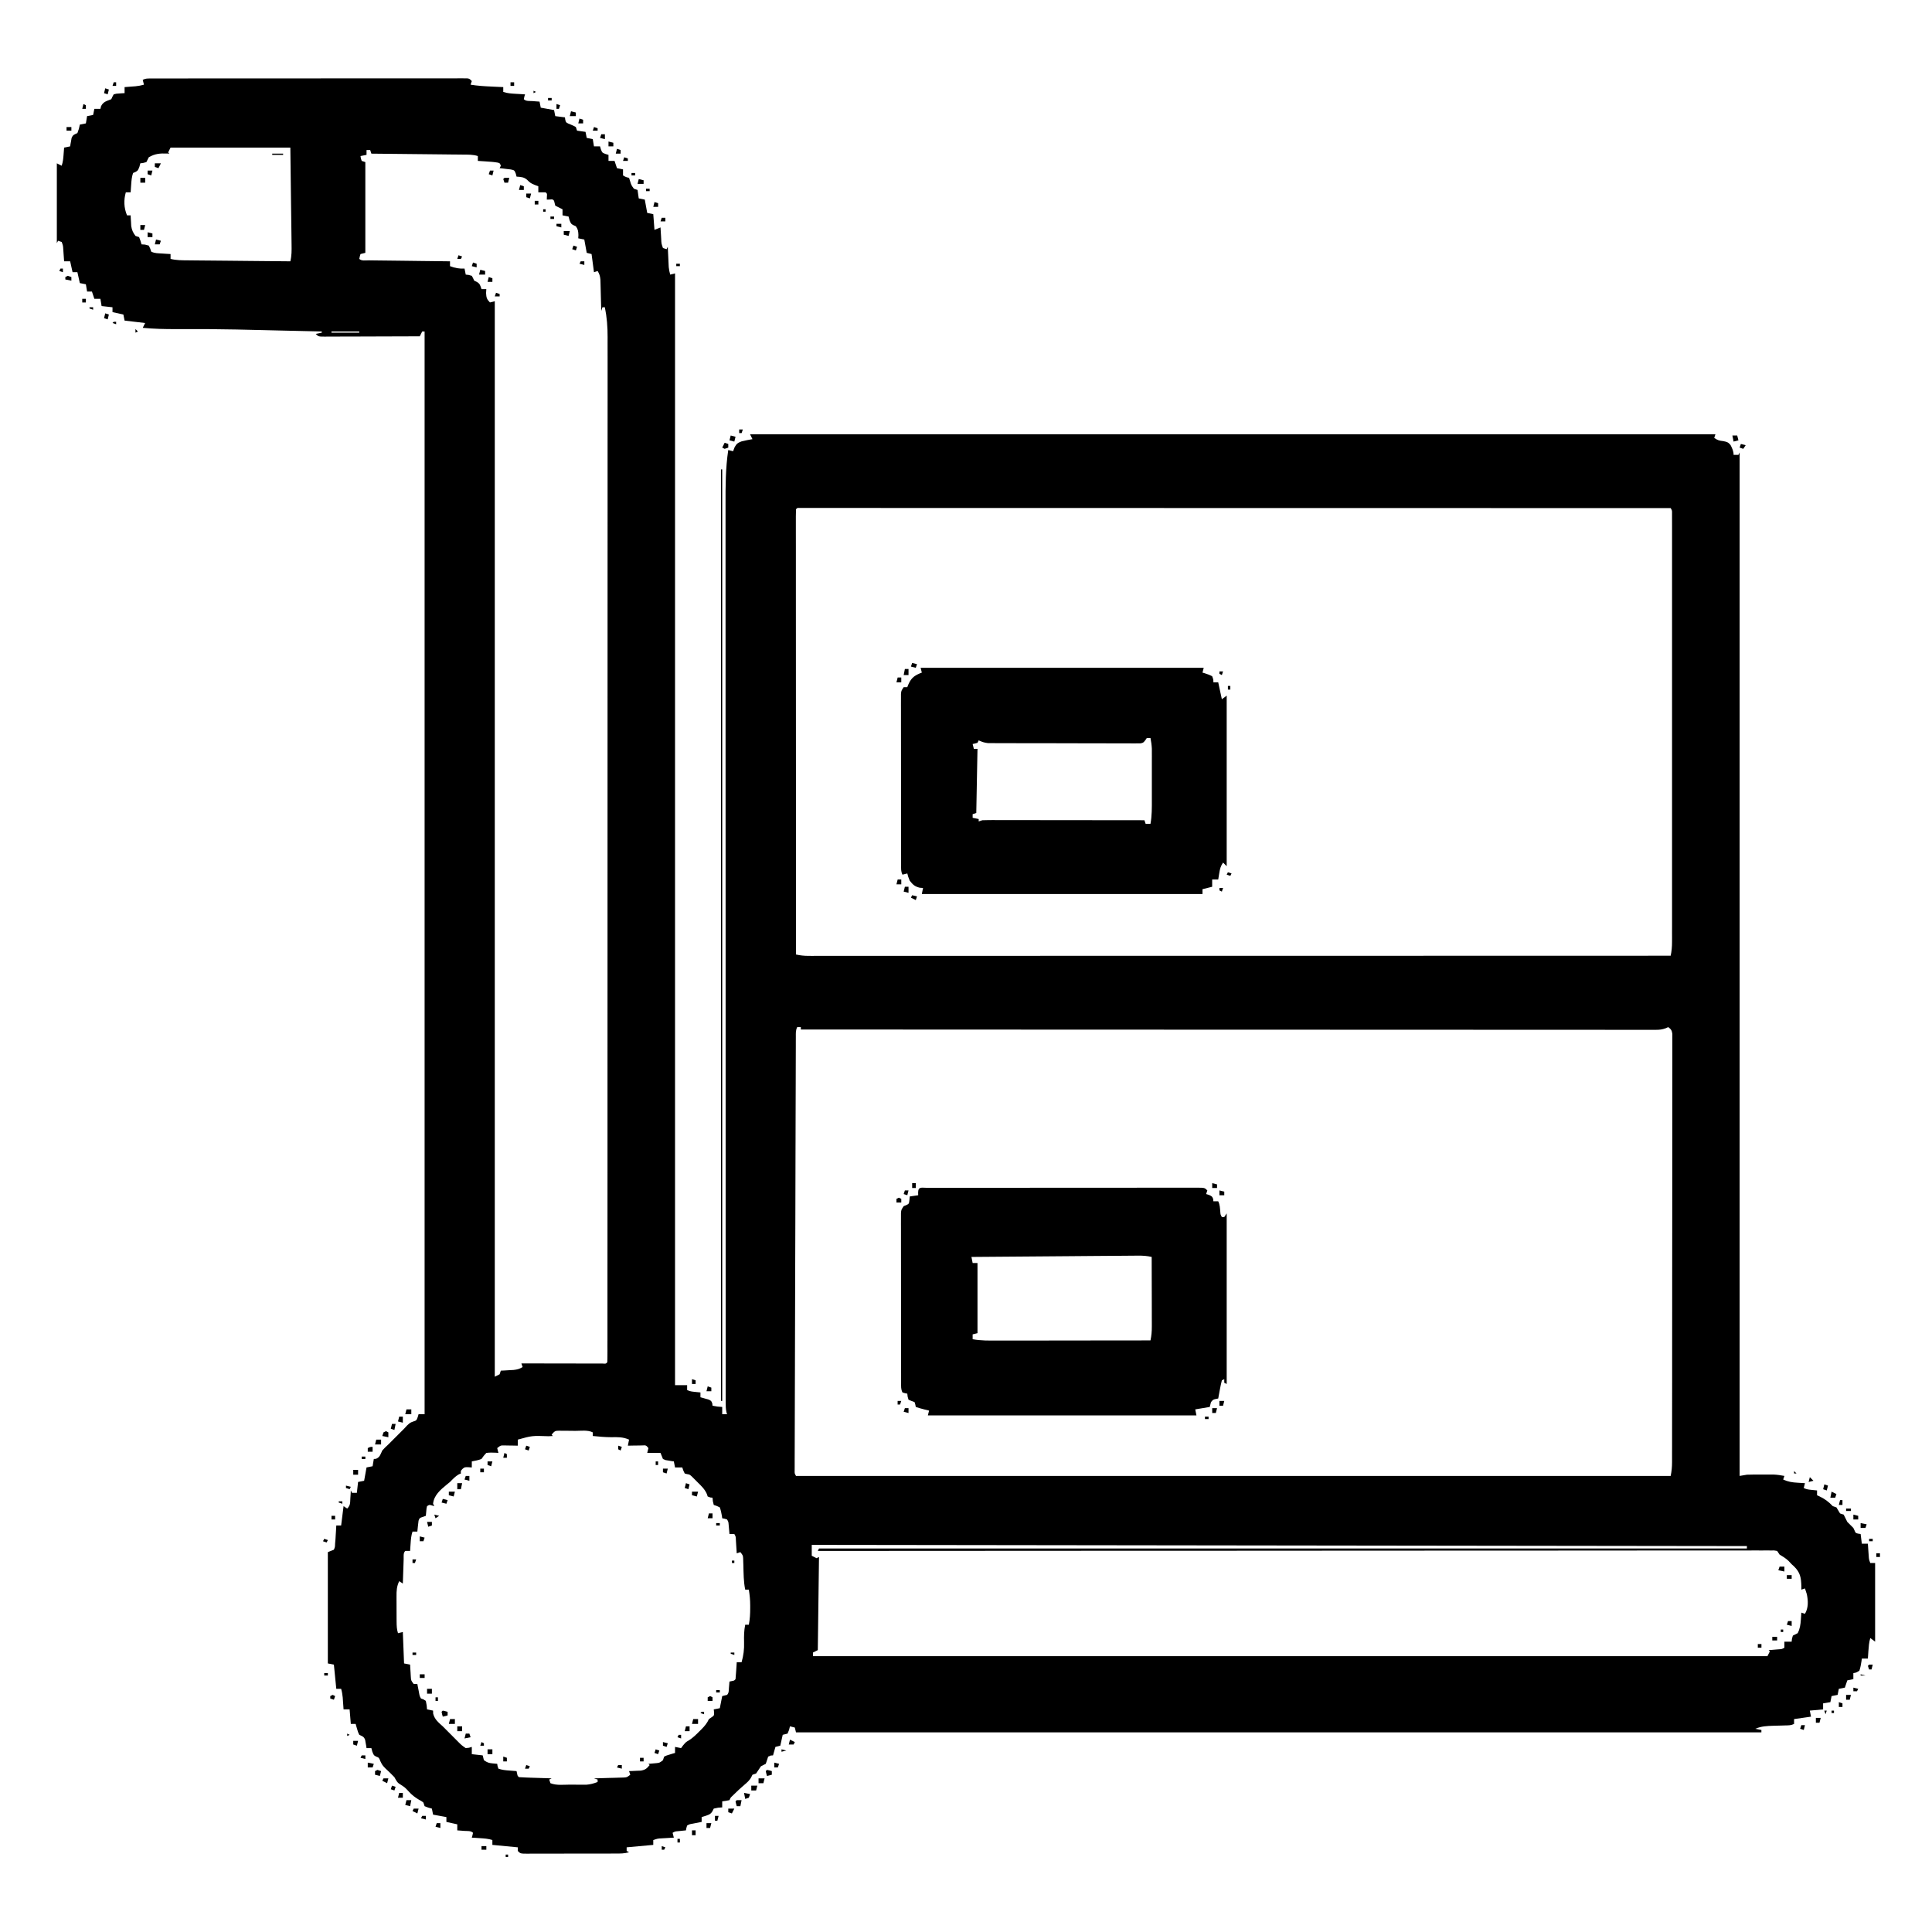 <svg width="93" height="93" viewBox="0 0 93 93" fill="none" xmlns="http://www.w3.org/2000/svg">
<path d="M7.245 3.778C7.327 3.777 7.327 3.777 7.41 3.777C7.471 3.777 7.531 3.777 7.593 3.777C7.689 3.777 7.689 3.777 7.786 3.777C8.001 3.777 8.216 3.777 8.431 3.777C8.585 3.777 8.739 3.776 8.892 3.776C9.267 3.776 9.642 3.776 10.016 3.775C10.321 3.775 10.625 3.775 10.93 3.775C11.792 3.775 12.654 3.774 13.517 3.774C13.563 3.774 13.61 3.774 13.658 3.774C13.728 3.774 13.728 3.774 13.799 3.774C14.554 3.774 15.309 3.774 16.065 3.773C16.84 3.772 17.614 3.772 18.389 3.772C18.825 3.772 19.26 3.772 19.695 3.771C20.066 3.771 20.436 3.77 20.807 3.771C20.996 3.771 21.185 3.771 21.374 3.771C21.579 3.77 21.784 3.77 21.988 3.771C22.049 3.771 22.109 3.77 22.171 3.77C22.253 3.77 22.253 3.77 22.336 3.771C22.407 3.771 22.407 3.771 22.48 3.771C22.594 3.785 22.594 3.785 22.711 3.902C22.691 3.959 22.672 4.017 22.652 4.076C22.991 4.132 23.326 4.152 23.668 4.167C23.722 4.17 23.775 4.172 23.831 4.175C23.962 4.181 24.093 4.187 24.225 4.193C24.225 4.27 24.225 4.347 24.225 4.426C24.432 4.495 24.631 4.504 24.847 4.517C24.888 4.519 24.929 4.522 24.971 4.524C25.072 4.531 25.172 4.536 25.273 4.542C25.262 4.579 25.251 4.617 25.24 4.655C25.232 4.695 25.223 4.734 25.215 4.775C25.32 4.881 25.483 4.856 25.626 4.866C25.69 4.871 25.755 4.876 25.821 4.881C25.871 4.884 25.921 4.888 25.972 4.892C25.991 4.988 26.01 5.084 26.03 5.183C26.241 5.221 26.453 5.26 26.671 5.299C26.69 5.395 26.709 5.491 26.729 5.59C26.959 5.619 26.959 5.619 27.195 5.649C27.2 5.685 27.204 5.721 27.209 5.758C27.241 5.89 27.241 5.89 27.358 5.949C27.401 5.967 27.442 5.984 27.486 6.002C27.613 6.055 27.613 6.055 27.719 6.115C27.738 6.172 27.757 6.23 27.777 6.289C27.912 6.308 28.046 6.328 28.185 6.348C28.204 6.444 28.223 6.54 28.243 6.639C28.339 6.658 28.435 6.677 28.534 6.697C28.553 6.812 28.573 6.928 28.592 7.046C28.688 7.046 28.785 7.046 28.884 7.046C28.897 7.092 28.91 7.138 28.924 7.185C28.987 7.35 28.987 7.35 29.153 7.414C29.221 7.434 29.221 7.434 29.291 7.454C29.291 7.55 29.291 7.646 29.291 7.745C29.387 7.745 29.483 7.745 29.582 7.745C29.621 7.86 29.659 7.976 29.699 8.095C29.795 8.114 29.891 8.133 29.99 8.153C29.99 8.249 29.99 8.345 29.99 8.444C30.129 8.526 30.129 8.526 30.281 8.56C30.306 8.641 30.306 8.641 30.332 8.724C30.391 8.916 30.391 8.916 30.514 9.085C30.572 9.104 30.629 9.123 30.689 9.143C30.708 9.277 30.727 9.412 30.747 9.55C30.843 9.57 30.939 9.589 31.038 9.609C31.077 9.82 31.115 10.031 31.155 10.249C31.251 10.268 31.347 10.288 31.446 10.307C31.465 10.557 31.484 10.807 31.504 11.065C31.6 11.026 31.696 10.988 31.795 10.948C31.799 11.01 31.802 11.071 31.806 11.135C31.811 11.216 31.816 11.297 31.821 11.377C31.823 11.418 31.825 11.459 31.828 11.501C31.838 11.727 31.838 11.727 31.912 11.938C31.969 11.957 32.027 11.976 32.086 11.996C32.106 11.958 32.125 11.919 32.145 11.88C32.146 11.912 32.148 11.944 32.149 11.978C32.156 12.125 32.163 12.271 32.17 12.418C32.173 12.495 32.173 12.495 32.177 12.572C32.179 12.622 32.182 12.671 32.184 12.721C32.187 12.767 32.189 12.812 32.191 12.858C32.203 12.984 32.227 13.098 32.261 13.219C32.338 13.2 32.415 13.181 32.494 13.161C32.494 30.822 32.494 48.482 32.494 66.678C32.686 66.678 32.878 66.678 33.076 66.678C33.076 66.755 33.076 66.832 33.076 66.911C33.21 66.978 33.314 66.987 33.462 67.002C33.533 67.009 33.533 67.009 33.606 67.017C33.661 67.022 33.661 67.022 33.717 67.028C33.717 67.104 33.717 67.181 33.717 67.26C33.754 67.27 33.791 67.28 33.83 67.29C33.878 67.305 33.926 67.319 33.975 67.333C34.023 67.347 34.071 67.36 34.121 67.374C34.241 67.435 34.241 67.435 34.287 67.558C34.293 67.612 34.293 67.612 34.299 67.668C34.531 67.711 34.531 67.711 34.765 67.726C34.765 67.842 34.765 67.957 34.765 68.076C34.842 68.076 34.919 68.076 34.998 68.076C34.989 68.044 34.979 68.012 34.969 67.979C34.936 67.824 34.932 67.684 34.932 67.526C34.932 67.461 34.932 67.396 34.932 67.329C34.932 67.257 34.932 67.186 34.932 67.112C34.932 67.036 34.932 66.96 34.932 66.882C34.932 66.669 34.932 66.457 34.932 66.244C34.932 66.013 34.932 65.782 34.932 65.552C34.931 65.147 34.931 64.742 34.931 64.337C34.931 63.735 34.931 63.133 34.931 62.531C34.93 61.393 34.93 60.255 34.93 59.117C34.93 58.238 34.93 57.359 34.93 56.48C34.93 56.227 34.93 55.974 34.93 55.722C34.93 55.659 34.93 55.596 34.93 55.531C34.929 53.762 34.929 51.994 34.929 50.225C34.929 50.158 34.929 50.091 34.929 50.023C34.929 49.684 34.929 49.346 34.929 49.008C34.929 48.907 34.929 48.907 34.929 48.804C34.929 48.668 34.929 48.533 34.929 48.397C34.929 46.284 34.929 44.172 34.928 42.06C34.927 39.687 34.926 37.315 34.926 34.942C34.926 34.689 34.926 34.436 34.926 34.183C34.926 34.09 34.926 34.09 34.926 33.994C34.926 32.992 34.926 31.989 34.926 30.987C34.925 29.979 34.925 28.971 34.925 27.963C34.926 27.364 34.926 26.766 34.925 26.167C34.925 25.767 34.925 25.367 34.925 24.966C34.925 24.739 34.925 24.511 34.925 24.283C34.923 23.404 34.924 22.534 35.056 21.663C35.133 21.682 35.21 21.701 35.289 21.721C35.325 21.626 35.325 21.626 35.362 21.528C35.455 21.36 35.51 21.318 35.693 21.248C35.869 21.205 36.043 21.168 36.221 21.139C36.183 21.062 36.144 20.985 36.105 20.906C51.44 20.906 66.775 20.906 82.575 20.906C82.556 20.964 82.537 21.021 82.517 21.081C82.692 21.197 82.752 21.21 82.95 21.234C83.119 21.267 83.193 21.285 83.302 21.421C83.382 21.58 83.449 21.716 83.449 21.896C83.526 21.896 83.603 21.896 83.682 21.896C83.701 21.858 83.72 21.819 83.74 21.78C83.74 38.037 83.74 54.295 83.74 71.046C83.855 71.026 83.971 71.007 84.09 70.987C84.203 70.982 84.316 70.98 84.43 70.98C84.493 70.98 84.556 70.98 84.621 70.98C84.686 70.98 84.751 70.98 84.817 70.98C84.915 70.98 84.915 70.98 85.014 70.98C85.077 70.98 85.14 70.98 85.205 70.98C85.29 70.98 85.29 70.98 85.378 70.98C85.554 70.988 85.721 71.013 85.895 71.046C85.876 71.103 85.856 71.161 85.837 71.22C86.069 71.328 86.27 71.358 86.524 71.373C86.626 71.38 86.626 71.38 86.729 71.386C86.781 71.389 86.832 71.392 86.885 71.395C86.865 71.472 86.846 71.549 86.826 71.628C86.96 71.695 87.064 71.704 87.212 71.719C87.26 71.724 87.308 71.729 87.356 71.734C87.411 71.739 87.411 71.739 87.467 71.745C87.467 71.821 87.467 71.898 87.467 71.977C87.513 71.998 87.513 71.998 87.559 72.018C87.832 72.146 88.015 72.28 88.224 72.501C88.282 72.521 88.339 72.54 88.399 72.56C88.457 72.657 88.515 72.754 88.573 72.851C88.631 72.87 88.689 72.889 88.748 72.909C88.806 73.026 88.865 73.142 88.923 73.259C89.019 73.357 89.116 73.454 89.214 73.55C89.245 73.615 89.245 73.615 89.276 73.681C89.323 73.796 89.323 73.796 89.454 73.826C89.49 73.831 89.526 73.836 89.564 73.841C89.583 73.995 89.602 74.148 89.622 74.307C89.699 74.307 89.775 74.307 89.855 74.307C89.874 74.307 89.893 74.307 89.913 74.307C89.918 74.386 89.918 74.386 89.924 74.466C89.928 74.535 89.933 74.604 89.938 74.674C89.943 74.743 89.948 74.811 89.953 74.881C89.965 75.065 89.965 75.065 90.029 75.239C90.106 75.239 90.183 75.239 90.262 75.239C90.262 76.488 90.262 77.737 90.262 79.024C90.186 78.966 90.109 78.909 90.029 78.849C89.968 79.056 89.954 79.26 89.938 79.475C89.931 79.577 89.931 79.577 89.924 79.682C89.918 79.76 89.918 79.76 89.913 79.839C89.817 79.839 89.721 79.839 89.622 79.839C89.617 79.88 89.612 79.92 89.606 79.962C89.582 80.121 89.555 80.269 89.505 80.421C89.352 80.516 89.352 80.516 89.214 80.538C89.214 80.634 89.214 80.73 89.214 80.829C89.118 80.848 89.022 80.868 88.923 80.887C88.885 81.003 88.846 81.118 88.806 81.237C88.71 81.256 88.614 81.275 88.515 81.295C88.496 81.391 88.477 81.487 88.457 81.586C88.361 81.605 88.265 81.624 88.166 81.644C88.147 81.74 88.127 81.837 88.108 81.936C87.992 81.955 87.877 81.974 87.758 81.994C87.758 82.09 87.758 82.186 87.758 82.285C87.547 82.304 87.335 82.323 87.118 82.343C87.137 82.439 87.156 82.535 87.176 82.634C86.907 82.673 86.638 82.711 86.361 82.751C86.361 82.828 86.361 82.904 86.361 82.984C86.213 83.057 86.104 83.052 85.939 83.056C85.878 83.058 85.817 83.06 85.754 83.062C85.626 83.066 85.497 83.069 85.368 83.072C85.058 83.082 84.787 83.092 84.497 83.217C84.593 83.236 84.689 83.255 84.788 83.275C84.788 83.313 84.788 83.352 84.788 83.391C69.453 83.391 54.117 83.391 38.317 83.391C38.298 83.314 38.279 83.238 38.259 83.158C38.182 83.139 38.105 83.12 38.026 83.1C38.012 83.157 37.997 83.213 37.983 83.271C37.959 83.33 37.934 83.389 37.91 83.45C37.833 83.469 37.756 83.488 37.677 83.508C37.638 83.681 37.6 83.854 37.56 84.032C37.483 84.051 37.407 84.07 37.327 84.09C37.289 84.225 37.251 84.359 37.211 84.498C37.157 84.501 37.157 84.501 37.102 84.505C37.061 84.522 37.02 84.539 36.978 84.556C36.938 84.672 36.9 84.789 36.862 84.905C36.785 84.946 36.707 84.985 36.629 85.022C36.55 85.138 36.473 85.254 36.396 85.371C36.338 85.391 36.28 85.41 36.221 85.43C36.204 85.464 36.187 85.498 36.17 85.533C36.083 85.706 35.963 85.802 35.817 85.928C35.656 86.069 35.497 86.208 35.347 86.361C35.316 86.391 35.285 86.421 35.253 86.452C35.166 86.534 35.166 86.534 35.114 86.653C34.936 86.689 34.936 86.689 34.765 86.711C34.765 86.807 34.765 86.903 34.765 87.002C34.668 87.009 34.668 87.009 34.569 87.016C34.464 87.038 34.464 87.038 34.358 87.06C34.34 87.096 34.322 87.132 34.303 87.169C34.21 87.355 34.063 87.374 33.873 87.438C33.825 87.453 33.825 87.453 33.775 87.468C33.775 87.545 33.775 87.621 33.775 87.701C33.626 87.731 33.477 87.76 33.328 87.788C33.192 87.811 33.192 87.811 33.076 87.875C33.038 87.993 33.038 87.993 33.018 88.108C32.982 88.112 32.945 88.115 32.908 88.119C32.86 88.124 32.812 88.129 32.763 88.134C32.716 88.138 32.669 88.143 32.62 88.148C32.492 88.16 32.492 88.16 32.377 88.225C32.397 88.302 32.416 88.379 32.436 88.458C32.374 88.461 32.312 88.465 32.249 88.468C32.168 88.473 32.087 88.478 32.006 88.483C31.966 88.486 31.925 88.488 31.883 88.49C31.657 88.501 31.657 88.501 31.446 88.574C31.446 88.651 31.446 88.728 31.446 88.807C31.023 88.846 30.6 88.884 30.165 88.924C30.165 88.981 30.165 89.039 30.165 89.098C30.203 89.118 30.241 89.137 30.281 89.156C30.06 89.23 29.853 89.223 29.623 89.223C29.549 89.224 29.549 89.224 29.474 89.224C29.311 89.224 29.148 89.225 28.985 89.225C28.872 89.225 28.759 89.225 28.646 89.225C28.409 89.225 28.172 89.226 27.935 89.225C27.631 89.225 27.326 89.226 27.022 89.227C26.789 89.228 26.555 89.228 26.322 89.228C26.21 89.228 26.098 89.228 25.985 89.229C25.829 89.229 25.672 89.229 25.516 89.229C25.445 89.229 25.445 89.229 25.374 89.23C25.053 89.228 25.053 89.228 24.924 89.098C24.924 89.041 24.924 88.983 24.924 88.924C24.52 88.885 24.116 88.847 23.701 88.807C23.701 88.73 23.701 88.653 23.701 88.574C23.499 88.507 23.32 88.497 23.107 88.483C22.996 88.476 22.996 88.476 22.883 88.468C22.798 88.463 22.798 88.463 22.711 88.458C22.721 88.421 22.732 88.383 22.743 88.345C22.752 88.305 22.76 88.266 22.769 88.225C22.663 88.119 22.5 88.144 22.358 88.134C22.261 88.126 22.261 88.126 22.163 88.119C22.113 88.115 22.063 88.112 22.012 88.108C22.012 88.012 22.012 87.916 22.012 87.817C21.839 87.779 21.666 87.74 21.488 87.701C21.488 87.624 21.488 87.547 21.488 87.468C21.276 87.429 21.065 87.391 20.847 87.351C20.828 87.255 20.809 87.159 20.789 87.06C20.704 87.037 20.704 87.037 20.618 87.013C20.53 86.978 20.53 86.978 20.439 86.944C20.42 86.886 20.401 86.828 20.381 86.769C20.281 86.693 20.281 86.693 20.159 86.627C19.973 86.516 19.829 86.406 19.683 86.245C19.496 86.042 19.496 86.042 19.268 85.895C19.114 85.813 19.071 85.696 18.984 85.546C18.841 85.395 18.692 85.254 18.54 85.113C18.401 84.964 18.401 84.964 18.31 84.778C18.244 84.608 18.244 84.608 18.107 84.556C17.994 84.498 17.994 84.498 17.921 84.316C17.899 84.233 17.899 84.233 17.877 84.148C17.8 84.148 17.724 84.148 17.644 84.148C17.639 84.112 17.633 84.075 17.627 84.038C17.618 83.99 17.61 83.943 17.601 83.894C17.593 83.846 17.584 83.799 17.576 83.75C17.514 83.587 17.447 83.583 17.295 83.508C17.234 83.382 17.234 83.382 17.193 83.239C17.179 83.191 17.165 83.143 17.15 83.094C17.14 83.058 17.13 83.021 17.12 82.984C17.043 82.984 16.966 82.984 16.887 82.984C16.868 82.753 16.849 82.522 16.829 82.285C16.752 82.285 16.675 82.285 16.596 82.285C16.577 82.285 16.558 82.285 16.538 82.285C16.534 82.233 16.531 82.181 16.527 82.127C16.522 82.059 16.517 81.991 16.512 81.921C16.508 81.853 16.503 81.786 16.498 81.716C16.483 81.568 16.463 81.437 16.421 81.295C16.345 81.295 16.268 81.295 16.188 81.295C16.15 80.911 16.112 80.526 16.072 80.13C15.976 80.111 15.88 80.092 15.781 80.072C15.781 78.304 15.781 76.536 15.781 74.714C15.877 74.676 15.973 74.638 16.072 74.598C16.125 74.469 16.125 74.469 16.13 74.307C16.136 74.234 16.142 74.162 16.149 74.087C16.154 74.009 16.158 73.93 16.163 73.852C16.167 73.791 16.167 73.791 16.171 73.73C16.177 73.631 16.183 73.532 16.188 73.433C16.265 73.433 16.342 73.433 16.421 73.433C16.46 73.126 16.498 72.818 16.538 72.501C16.596 72.54 16.653 72.578 16.712 72.618C16.874 72.457 16.852 72.341 16.865 72.116C16.87 72.046 16.874 71.977 16.879 71.906C16.883 71.826 16.883 71.826 16.887 71.745C16.907 71.783 16.926 71.821 16.945 71.861C17.022 71.861 17.099 71.861 17.178 71.861C17.198 71.688 17.217 71.515 17.237 71.337C17.333 71.318 17.429 71.298 17.528 71.279C17.566 71.067 17.605 70.856 17.644 70.638C17.74 70.619 17.837 70.6 17.936 70.58C17.955 70.465 17.974 70.349 17.994 70.23C18.046 70.227 18.046 70.227 18.099 70.223C18.29 70.147 18.314 70.005 18.401 69.823C18.529 69.684 18.529 69.684 18.692 69.532C18.77 69.454 18.848 69.376 18.925 69.299C19.1 69.124 19.275 68.949 19.45 68.775C19.498 68.723 19.546 68.671 19.595 68.618C19.741 68.483 19.741 68.483 19.897 68.425C20.047 68.377 20.047 68.377 20.108 68.214C20.122 68.168 20.135 68.123 20.148 68.076C20.244 68.076 20.34 68.076 20.439 68.076C20.439 50.876 20.439 33.677 20.439 15.956C20.401 15.956 20.363 15.956 20.323 15.956C20.285 16.033 20.246 16.11 20.207 16.189C19.571 16.192 18.935 16.194 18.299 16.195C18.004 16.196 17.709 16.197 17.414 16.198C17.129 16.199 16.844 16.2 16.56 16.2C16.451 16.2 16.342 16.201 16.233 16.201C16.081 16.202 15.929 16.202 15.777 16.202C15.732 16.203 15.687 16.203 15.64 16.204C15.328 16.202 15.328 16.202 15.198 16.073C15.294 16.053 15.391 16.034 15.49 16.014C15.49 15.995 15.49 15.976 15.49 15.956C14.833 15.941 14.177 15.925 13.521 15.911C13.216 15.904 12.911 15.897 12.606 15.889C12.251 15.881 11.897 15.873 11.543 15.865C11.484 15.864 11.426 15.863 11.365 15.861C10.405 15.841 9.444 15.835 8.483 15.842C7.943 15.845 7.41 15.831 6.871 15.781C6.909 15.705 6.948 15.628 6.987 15.549C6.661 15.51 6.334 15.472 5.997 15.432C5.969 15.288 5.969 15.288 5.939 15.141C5.766 15.102 5.593 15.064 5.415 15.024C5.415 14.947 5.415 14.871 5.415 14.791C5.242 14.772 5.069 14.753 4.891 14.733C4.872 14.618 4.853 14.503 4.833 14.384C4.737 14.384 4.641 14.384 4.542 14.384C4.503 14.268 4.465 14.153 4.425 14.034C4.348 14.034 4.271 14.034 4.192 14.034C4.173 13.919 4.154 13.804 4.134 13.685C4.038 13.666 3.942 13.647 3.843 13.627C3.804 13.454 3.766 13.281 3.726 13.103C3.649 13.103 3.573 13.103 3.493 13.103C3.455 12.93 3.417 12.757 3.377 12.579C3.281 12.579 3.185 12.579 3.086 12.579C3.082 12.526 3.079 12.473 3.075 12.419C3.07 12.35 3.065 12.282 3.06 12.211C3.056 12.143 3.051 12.075 3.046 12.004C3.034 11.82 3.034 11.82 2.969 11.647C2.912 11.628 2.854 11.608 2.795 11.589C2.766 11.646 2.766 11.646 2.736 11.705C2.736 10.437 2.736 9.168 2.736 7.862C2.813 7.9 2.89 7.938 2.969 7.978C3.031 7.794 3.046 7.636 3.06 7.443C3.065 7.38 3.07 7.316 3.075 7.251C3.079 7.203 3.082 7.154 3.086 7.105C3.23 7.076 3.23 7.076 3.377 7.046C3.385 6.992 3.385 6.992 3.394 6.936C3.403 6.888 3.412 6.841 3.421 6.792C3.429 6.744 3.437 6.697 3.445 6.648C3.507 6.486 3.574 6.477 3.726 6.406C3.802 6.199 3.802 6.199 3.843 5.998C3.987 5.969 3.987 5.969 4.134 5.94C4.153 5.825 4.172 5.709 4.192 5.59C4.288 5.571 4.384 5.552 4.483 5.532C4.503 5.436 4.522 5.34 4.542 5.241C4.638 5.241 4.734 5.241 4.833 5.241C4.844 5.197 4.854 5.152 4.866 5.106C4.982 4.888 5.133 4.867 5.357 4.775C5.375 4.736 5.393 4.697 5.411 4.656C5.442 4.6 5.442 4.6 5.473 4.542C5.599 4.507 5.599 4.507 5.743 4.499C5.79 4.495 5.838 4.492 5.887 4.489C5.923 4.487 5.96 4.486 5.997 4.484C5.997 4.388 5.997 4.292 5.997 4.193C6.069 4.188 6.069 4.188 6.142 4.182C6.205 4.177 6.268 4.172 6.332 4.167C6.394 4.163 6.457 4.158 6.521 4.153C6.663 4.138 6.792 4.116 6.929 4.076C6.9 3.961 6.9 3.961 6.871 3.843C7.009 3.775 7.091 3.778 7.245 3.778ZM8.21 7.105C8.172 7.181 8.133 7.258 8.094 7.337C8.123 7.366 8.123 7.366 8.152 7.396C8.115 7.394 8.077 7.392 8.039 7.39C7.698 7.379 7.459 7.397 7.162 7.57C7.122 7.647 7.082 7.725 7.046 7.803C6.893 7.847 6.893 7.847 6.754 7.862C6.74 7.917 6.726 7.972 6.711 8.029C6.638 8.211 6.638 8.211 6.518 8.28C6.481 8.296 6.443 8.311 6.405 8.327C6.341 8.521 6.328 8.689 6.314 8.892C6.309 8.96 6.304 9.029 6.299 9.1C6.296 9.152 6.292 9.205 6.289 9.259C6.212 9.259 6.135 9.259 6.056 9.259C5.949 9.638 5.964 10 6.114 10.366C6.172 10.366 6.229 10.366 6.289 10.366C6.291 10.413 6.293 10.46 6.295 10.508C6.301 10.602 6.301 10.602 6.307 10.697C6.312 10.789 6.312 10.789 6.317 10.883C6.35 11.081 6.401 11.196 6.522 11.356C6.579 11.375 6.637 11.394 6.696 11.414C6.765 11.592 6.765 11.592 6.813 11.763C6.868 11.767 6.923 11.771 6.98 11.774C7.04 11.79 7.1 11.805 7.162 11.822C7.235 11.967 7.235 11.967 7.279 12.113C7.451 12.199 7.618 12.191 7.81 12.204C7.922 12.211 7.922 12.211 8.036 12.219C8.094 12.222 8.151 12.226 8.21 12.229C8.21 12.306 8.21 12.383 8.21 12.462C8.486 12.532 8.755 12.53 9.037 12.532C9.117 12.533 9.117 12.533 9.199 12.534C9.375 12.536 9.551 12.537 9.727 12.539C9.85 12.54 9.972 12.541 10.094 12.542C10.416 12.546 10.738 12.549 11.059 12.551C11.387 12.554 11.716 12.557 12.044 12.561C12.688 12.567 13.332 12.573 13.976 12.579C14.043 12.312 14.039 12.051 14.035 11.779C14.034 11.727 14.034 11.676 14.033 11.623C14.031 11.457 14.029 11.291 14.027 11.125C14.025 11.023 14.024 10.92 14.023 10.817C14.018 10.438 14.013 10.058 14.008 9.678C13.998 8.829 13.987 7.979 13.976 7.105C12.073 7.105 10.171 7.105 8.21 7.105ZM17.644 7.221C17.644 7.298 17.644 7.375 17.644 7.454C17.548 7.473 17.452 7.492 17.353 7.512C17.369 7.628 17.369 7.628 17.411 7.745C17.469 7.764 17.527 7.784 17.586 7.803C17.586 9.245 17.586 10.686 17.586 12.171C17.471 12.2 17.471 12.2 17.353 12.229C17.319 12.342 17.319 12.342 17.295 12.462C17.406 12.573 17.608 12.53 17.755 12.532C17.797 12.533 17.839 12.533 17.883 12.534C18.022 12.536 18.162 12.537 18.302 12.539C18.398 12.54 18.494 12.541 18.591 12.542C18.846 12.546 19.1 12.549 19.355 12.551C19.614 12.554 19.874 12.557 20.134 12.561C20.643 12.567 21.153 12.573 21.662 12.579C21.662 12.655 21.662 12.732 21.662 12.812C21.906 12.904 22.101 12.94 22.361 12.928C22.381 13.024 22.4 13.12 22.419 13.219C22.465 13.224 22.511 13.229 22.558 13.234C22.608 13.248 22.659 13.262 22.711 13.277C22.773 13.39 22.773 13.39 22.827 13.51C22.885 13.537 22.885 13.537 22.944 13.565C23.104 13.65 23.123 13.75 23.177 13.918C23.253 13.918 23.33 13.918 23.41 13.918C23.404 14.012 23.404 14.012 23.398 14.107C23.41 14.332 23.433 14.401 23.584 14.559C23.661 14.539 23.738 14.52 23.817 14.5C23.817 31.584 23.817 48.669 23.817 66.27C23.894 66.232 23.971 66.194 24.05 66.154C24.069 66.096 24.088 66.039 24.108 65.979C24.164 65.977 24.221 65.974 24.278 65.971C24.352 65.966 24.426 65.962 24.501 65.957C24.574 65.953 24.647 65.949 24.723 65.945C24.901 65.924 25.006 65.898 25.157 65.805C25.137 65.747 25.118 65.689 25.098 65.63C25.149 65.63 25.2 65.63 25.253 65.63C25.732 65.632 26.211 65.632 26.69 65.633C26.936 65.633 27.182 65.634 27.429 65.634C27.666 65.635 27.904 65.635 28.141 65.635C28.232 65.635 28.323 65.636 28.414 65.636C28.54 65.636 28.667 65.636 28.794 65.636C28.866 65.637 28.938 65.637 29.013 65.637C29.169 65.648 29.169 65.648 29.233 65.572C29.239 65.463 29.24 65.353 29.24 65.244C29.241 65.136 29.241 65.136 29.241 65.027C29.241 64.946 29.241 64.865 29.24 64.784C29.241 64.699 29.241 64.614 29.241 64.528C29.241 64.292 29.241 64.056 29.241 63.819C29.241 63.563 29.241 63.306 29.241 63.05C29.241 62.599 29.241 62.149 29.241 61.699C29.241 61.03 29.241 60.36 29.242 59.691C29.242 58.425 29.243 57.16 29.243 55.895C29.243 54.918 29.243 53.941 29.243 52.964C29.243 52.683 29.243 52.402 29.243 52.121C29.243 52.051 29.243 51.981 29.243 51.91C29.244 49.944 29.244 47.979 29.244 46.014C29.244 45.94 29.244 45.865 29.244 45.789C29.244 45.413 29.244 45.037 29.244 44.661C29.244 44.587 29.244 44.512 29.244 44.435C29.244 44.284 29.244 44.133 29.244 43.982C29.244 41.634 29.244 39.285 29.245 36.937C29.246 34.3 29.246 31.664 29.246 29.027C29.246 28.746 29.246 28.465 29.246 28.184C29.246 28.115 29.246 28.046 29.246 27.974C29.246 26.86 29.247 25.745 29.247 24.63C29.248 23.51 29.248 22.39 29.247 21.269C29.247 20.603 29.247 19.938 29.248 19.272C29.248 18.827 29.248 18.383 29.248 17.938C29.247 17.684 29.247 17.431 29.248 17.178C29.248 16.947 29.248 16.716 29.247 16.485C29.247 16.402 29.247 16.32 29.248 16.237C29.25 15.743 29.215 15.276 29.116 14.791C29.078 14.791 29.04 14.791 29 14.791C28.981 14.849 28.962 14.907 28.942 14.966C28.941 14.916 28.939 14.866 28.938 14.815C28.934 14.629 28.929 14.443 28.923 14.257C28.921 14.177 28.919 14.097 28.917 14.017C28.915 13.901 28.911 13.785 28.908 13.669C28.906 13.6 28.904 13.53 28.902 13.459C28.885 13.289 28.856 13.188 28.767 13.044C28.709 13.064 28.652 13.083 28.592 13.103C28.554 12.814 28.515 12.526 28.476 12.229C28.399 12.21 28.322 12.191 28.243 12.171C28.185 11.854 28.185 11.854 28.126 11.53C28.03 11.511 27.934 11.492 27.835 11.472C27.838 11.419 27.84 11.366 27.843 11.312C27.835 11.126 27.825 11.039 27.719 10.89C27.661 10.865 27.661 10.865 27.602 10.839C27.486 10.773 27.486 10.773 27.413 10.591C27.399 10.536 27.384 10.481 27.369 10.424C27.273 10.405 27.177 10.386 27.078 10.366C27.078 10.27 27.078 10.174 27.078 10.075C27.024 10.047 27.024 10.047 26.969 10.02C26.889 9.98 26.809 9.94 26.729 9.9C26.707 9.823 26.688 9.745 26.671 9.667C26.608 9.591 26.608 9.591 26.463 9.605C26.416 9.606 26.369 9.607 26.321 9.609C26.322 9.562 26.324 9.515 26.325 9.467C26.338 9.321 26.338 9.321 26.263 9.259C26.146 9.257 26.03 9.257 25.913 9.259C25.913 9.163 25.913 9.067 25.913 8.968C25.851 8.944 25.789 8.92 25.724 8.895C25.573 8.832 25.505 8.792 25.389 8.67C25.227 8.518 25.082 8.519 24.865 8.502C24.854 8.456 24.842 8.409 24.829 8.361C24.762 8.194 24.762 8.194 24.585 8.157C24.521 8.15 24.458 8.142 24.392 8.135C24.328 8.126 24.265 8.118 24.199 8.11C24.15 8.105 24.101 8.1 24.05 8.095C24.069 8.056 24.088 8.018 24.108 7.978C24.063 7.854 24.063 7.854 23.956 7.827C23.77 7.795 23.584 7.783 23.395 7.771C23.321 7.766 23.248 7.761 23.172 7.756C23.116 7.752 23.06 7.749 23.002 7.745C23.002 7.668 23.002 7.591 23.002 7.512C22.77 7.436 22.535 7.444 22.293 7.442C22.222 7.441 22.222 7.441 22.149 7.44C21.991 7.438 21.834 7.437 21.676 7.436C21.567 7.434 21.457 7.433 21.348 7.432C21.061 7.429 20.773 7.426 20.485 7.423C20.192 7.42 19.898 7.417 19.605 7.414C19.029 7.407 18.453 7.401 17.877 7.396C17.858 7.338 17.839 7.28 17.819 7.221C17.761 7.221 17.704 7.221 17.644 7.221ZM15.956 15.956C15.956 15.975 15.956 15.995 15.956 16.014C16.398 16.014 16.84 16.014 17.295 16.014C17.295 15.995 17.295 15.976 17.295 15.956C16.853 15.956 16.411 15.956 15.956 15.956ZM38.317 24.517C38.312 24.63 38.31 24.744 38.31 24.858C38.31 24.933 38.31 25.008 38.31 25.085C38.31 25.169 38.31 25.253 38.31 25.337C38.31 25.426 38.31 25.514 38.31 25.602C38.31 25.847 38.31 26.091 38.311 26.335C38.311 26.598 38.311 26.861 38.311 27.124C38.311 27.58 38.311 28.036 38.311 28.491C38.312 29.151 38.312 29.81 38.312 30.469C38.312 31.538 38.312 32.608 38.313 33.677C38.314 34.716 38.314 35.755 38.314 36.794C38.314 36.858 38.314 36.922 38.314 36.988C38.314 37.309 38.314 37.63 38.315 37.951C38.315 40.616 38.316 43.282 38.317 45.947C38.52 45.992 38.706 46.012 38.913 46.012C39.004 46.012 39.004 46.012 39.096 46.013C39.163 46.013 39.229 46.012 39.297 46.012C39.404 46.012 39.404 46.012 39.512 46.012C39.71 46.013 39.907 46.012 40.105 46.012C40.32 46.012 40.534 46.012 40.749 46.012C41.126 46.012 41.502 46.012 41.879 46.012C42.438 46.012 42.998 46.012 43.558 46.012C44.5 46.012 45.441 46.011 46.383 46.011C47.315 46.011 48.248 46.011 49.181 46.011C49.267 46.011 49.267 46.011 49.356 46.011C49.65 46.011 49.945 46.011 50.239 46.01C52.324 46.01 54.409 46.01 56.495 46.009C58.521 46.009 60.547 46.008 62.573 46.008C62.635 46.008 62.697 46.008 62.762 46.008C63.389 46.008 64.016 46.008 64.643 46.008C65.92 46.008 67.197 46.008 68.474 46.008C68.533 46.007 68.592 46.007 68.652 46.007C72.575 46.007 76.498 46.006 80.421 46.005C80.468 45.781 80.486 45.577 80.486 45.348C80.486 45.274 80.487 45.2 80.487 45.123C80.487 45.041 80.487 44.959 80.486 44.877C80.486 44.79 80.487 44.702 80.487 44.615C80.487 44.375 80.487 44.135 80.487 43.895C80.486 43.636 80.487 43.377 80.487 43.118C80.487 42.611 80.487 42.103 80.487 41.596C80.487 41.184 80.487 40.772 80.487 40.36C80.487 40.301 80.487 40.243 80.487 40.182C80.487 40.063 80.487 39.944 80.487 39.825C80.487 38.709 80.487 37.592 80.487 36.476C80.486 35.517 80.486 34.558 80.487 33.599C80.487 32.486 80.487 31.374 80.487 30.261C80.487 30.142 80.487 30.024 80.487 29.905C80.487 29.847 80.487 29.789 80.487 29.729C80.487 29.317 80.487 28.905 80.487 28.493C80.487 27.992 80.487 27.49 80.487 26.989C80.487 26.733 80.487 26.477 80.487 26.22C80.487 25.986 80.487 25.752 80.487 25.518C80.486 25.433 80.486 25.348 80.487 25.263C80.487 25.148 80.487 25.033 80.486 24.919C80.486 24.822 80.486 24.822 80.486 24.724C80.489 24.576 80.489 24.576 80.421 24.458C76.413 24.457 72.406 24.456 68.398 24.456C68.339 24.456 68.279 24.456 68.218 24.456C66.93 24.456 65.643 24.456 64.355 24.455C63.723 24.455 63.092 24.455 62.46 24.455C62.398 24.455 62.335 24.455 62.27 24.455C60.231 24.455 58.192 24.454 56.153 24.454C54.059 24.453 51.965 24.453 49.87 24.453C49.575 24.453 49.28 24.453 48.984 24.453C48.926 24.453 48.868 24.453 48.808 24.453C47.87 24.453 46.932 24.453 45.994 24.452C45.052 24.452 44.11 24.452 43.168 24.452C42.608 24.452 42.048 24.452 41.487 24.451C41.114 24.451 40.74 24.451 40.367 24.451C40.153 24.451 39.94 24.451 39.727 24.451C39.498 24.451 39.269 24.451 39.039 24.451C38.972 24.451 38.905 24.451 38.836 24.451C38.775 24.451 38.715 24.451 38.653 24.451C38.6 24.451 38.548 24.451 38.493 24.451C38.376 24.445 38.376 24.445 38.317 24.517ZM38.376 49.441C38.296 49.6 38.31 49.727 38.309 49.905C38.309 49.98 38.309 50.054 38.308 50.131C38.308 50.215 38.308 50.298 38.308 50.382C38.307 50.47 38.307 50.558 38.307 50.646C38.306 50.89 38.305 51.133 38.305 51.376C38.304 51.638 38.303 51.9 38.303 52.162C38.301 52.675 38.3 53.189 38.298 53.702C38.297 54.119 38.296 54.536 38.295 54.953C38.295 55.013 38.295 55.072 38.294 55.133C38.294 55.253 38.294 55.374 38.293 55.494C38.29 56.624 38.287 57.754 38.285 58.884C38.282 59.855 38.279 60.825 38.276 61.796C38.273 62.922 38.27 64.047 38.267 65.173C38.267 65.293 38.266 65.413 38.266 65.533C38.266 65.592 38.266 65.651 38.266 65.712C38.264 66.129 38.263 66.546 38.262 66.963C38.261 67.47 38.259 67.978 38.258 68.486C38.258 68.745 38.257 69.004 38.256 69.263C38.255 69.5 38.255 69.737 38.254 69.974C38.254 70.06 38.254 70.146 38.253 70.232C38.253 70.349 38.253 70.465 38.253 70.581C38.253 70.646 38.252 70.711 38.252 70.778C38.249 70.928 38.249 70.928 38.317 71.046C52.212 71.046 66.106 71.046 80.421 71.046C80.468 70.81 80.486 70.626 80.487 70.389C80.487 70.315 80.487 70.241 80.487 70.165C80.487 70.082 80.487 70 80.487 69.918C80.487 69.831 80.487 69.743 80.488 69.656C80.488 69.416 80.488 69.176 80.488 68.936C80.488 68.677 80.489 68.418 80.489 68.16C80.49 67.594 80.49 67.028 80.491 66.462C80.491 66.109 80.491 65.756 80.491 65.403C80.492 64.426 80.493 63.448 80.493 62.471C80.493 62.377 80.493 62.377 80.493 62.282C80.493 62.219 80.493 62.156 80.493 62.092C80.493 61.965 80.493 61.838 80.493 61.711C80.493 61.616 80.493 61.616 80.493 61.52C80.493 60.498 80.494 59.475 80.496 58.453C80.497 57.405 80.498 56.356 80.498 55.307C80.498 54.718 80.498 54.129 80.499 53.54C80.5 53.039 80.5 52.537 80.5 52.036C80.5 51.78 80.5 51.524 80.501 51.268C80.501 51.034 80.501 50.8 80.501 50.566C80.5 50.481 80.501 50.396 80.501 50.311C80.502 50.196 80.501 50.081 80.501 49.966C80.501 49.902 80.501 49.838 80.501 49.772C80.477 49.598 80.442 49.546 80.304 49.441C80.263 49.46 80.221 49.479 80.178 49.498C80.009 49.559 79.889 49.572 79.711 49.572C79.651 49.572 79.591 49.572 79.529 49.572C79.43 49.572 79.43 49.572 79.33 49.572C79.259 49.572 79.189 49.572 79.117 49.572C78.921 49.572 78.725 49.572 78.529 49.572C78.316 49.571 78.103 49.571 77.89 49.572C77.517 49.572 77.144 49.572 76.77 49.571C76.215 49.571 75.66 49.57 75.105 49.571C74.171 49.571 73.237 49.57 72.304 49.57C71.379 49.569 70.454 49.569 69.529 49.568C69.472 49.568 69.414 49.568 69.355 49.568C69.063 49.568 68.772 49.568 68.48 49.568C66.412 49.568 64.344 49.567 62.276 49.566C60.267 49.565 58.258 49.564 56.249 49.564C56.187 49.564 56.125 49.564 56.062 49.564C55.44 49.563 54.818 49.563 54.196 49.563C52.93 49.563 51.663 49.563 50.397 49.562C50.339 49.562 50.28 49.562 50.22 49.562C46.33 49.561 42.44 49.559 38.55 49.557C38.55 49.519 38.55 49.48 38.55 49.441C38.493 49.441 38.435 49.441 38.376 49.441ZM26.618 68.98C26.597 69.008 26.576 69.036 26.554 69.066C26.573 69.085 26.593 69.104 26.612 69.124C26.543 69.127 26.474 69.131 26.404 69.135C25.611 69.107 25.611 69.107 24.924 69.299C24.921 69.396 24.921 69.493 24.924 69.59C24.867 69.588 24.81 69.587 24.751 69.586C24.677 69.585 24.603 69.584 24.527 69.583C24.453 69.581 24.38 69.58 24.304 69.579C24.101 69.574 24.101 69.574 23.934 69.706C23.962 69.822 23.962 69.822 23.992 69.939C23.953 69.936 23.913 69.933 23.873 69.929C23.714 69.921 23.567 69.918 23.41 69.939C23.283 70.076 23.283 70.076 23.177 70.23C23.021 70.29 22.875 70.317 22.711 70.347C22.711 70.443 22.711 70.539 22.711 70.638C22.63 70.633 22.63 70.633 22.547 70.627C22.364 70.621 22.364 70.621 22.252 70.718C22.175 70.809 22.175 70.809 22.186 70.929C22.154 70.942 22.122 70.956 22.088 70.969C21.916 71.067 21.801 71.195 21.662 71.337C21.607 71.381 21.552 71.426 21.495 71.472C21.195 71.718 20.887 71.983 20.847 72.385C20.866 72.424 20.886 72.462 20.905 72.501C20.869 72.491 20.833 72.48 20.796 72.469C20.67 72.43 20.67 72.43 20.556 72.501C20.529 72.612 20.529 72.612 20.52 72.738C20.512 72.814 20.505 72.889 20.498 72.967C20.451 72.984 20.404 73.001 20.356 73.018C20.199 73.068 20.199 73.068 20.148 73.2C20.135 73.29 20.125 73.38 20.116 73.47C20.111 73.517 20.106 73.565 20.101 73.614C20.096 73.669 20.096 73.669 20.09 73.725C20.013 73.725 19.936 73.725 19.857 73.725C19.793 73.918 19.78 74.086 19.766 74.289C19.761 74.357 19.756 74.426 19.751 74.497C19.748 74.549 19.744 74.602 19.741 74.656C19.664 74.656 19.587 74.656 19.508 74.656C19.404 74.76 19.436 74.911 19.431 75.051C19.429 75.12 19.426 75.188 19.424 75.258C19.42 75.365 19.42 75.365 19.417 75.475C19.413 75.583 19.413 75.583 19.409 75.693C19.403 75.872 19.397 76.05 19.391 76.228C19.334 76.19 19.276 76.152 19.217 76.112C19.095 76.36 19.084 76.585 19.087 76.857C19.087 76.9 19.087 76.943 19.087 76.987C19.087 77.077 19.087 77.168 19.088 77.258C19.089 77.397 19.089 77.535 19.089 77.673C19.09 77.761 19.09 77.849 19.09 77.938C19.09 77.979 19.09 78.02 19.091 78.062C19.092 78.255 19.099 78.432 19.158 78.616C19.235 78.597 19.312 78.578 19.391 78.558C19.41 79.058 19.43 79.557 19.45 80.072C19.546 80.091 19.642 80.11 19.741 80.13C19.745 80.209 19.745 80.209 19.749 80.29C19.754 80.358 19.758 80.427 19.763 80.498C19.767 80.566 19.771 80.634 19.775 80.705C19.787 80.896 19.787 80.896 19.915 81.062C19.973 81.062 20.031 81.062 20.09 81.062C20.102 81.123 20.102 81.123 20.113 81.185C20.124 81.238 20.134 81.291 20.145 81.346C20.155 81.399 20.165 81.451 20.175 81.506C20.201 81.644 20.201 81.644 20.265 81.761C20.323 81.781 20.323 81.781 20.381 81.801C20.42 81.826 20.458 81.851 20.498 81.877C20.541 82.088 20.541 82.088 20.556 82.285C20.652 82.304 20.748 82.323 20.847 82.343C20.848 82.392 20.85 82.442 20.851 82.492C20.928 82.776 21.1 82.907 21.313 83.1C21.895 83.683 21.895 83.683 22.045 83.835C22.219 84.01 22.219 84.01 22.419 84.148C22.577 84.135 22.577 84.135 22.711 84.09C22.711 84.206 22.711 84.321 22.711 84.44C22.884 84.459 23.057 84.478 23.235 84.498C23.254 84.575 23.273 84.651 23.293 84.731C23.462 84.843 23.52 84.865 23.712 84.884C23.785 84.891 23.858 84.898 23.934 84.905C23.94 84.943 23.946 84.98 23.952 85.018C23.972 85.078 23.972 85.078 23.992 85.138C24.176 85.2 24.334 85.215 24.527 85.229C24.622 85.237 24.622 85.237 24.719 85.244C24.767 85.248 24.815 85.251 24.865 85.255C24.874 85.292 24.882 85.329 24.891 85.368C24.913 85.486 24.913 85.486 24.982 85.546C25.098 85.555 25.215 85.561 25.331 85.564C25.402 85.567 25.473 85.569 25.546 85.572C25.658 85.575 25.658 85.575 25.772 85.579C25.846 85.581 25.921 85.584 25.998 85.586C26.183 85.593 26.369 85.599 26.554 85.604C26.516 85.624 26.477 85.643 26.438 85.662C26.466 85.749 26.466 85.749 26.496 85.837C26.785 85.955 27.143 85.906 27.449 85.906C27.565 85.906 27.681 85.907 27.798 85.909C27.909 85.909 27.909 85.909 28.022 85.909C28.09 85.909 28.157 85.909 28.227 85.91C28.424 85.895 28.583 85.85 28.767 85.779C28.767 85.74 28.767 85.702 28.767 85.662C28.709 85.643 28.652 85.624 28.592 85.604C28.639 85.603 28.686 85.602 28.734 85.601C28.945 85.595 29.156 85.589 29.368 85.582C29.478 85.58 29.478 85.58 29.59 85.577C29.661 85.575 29.731 85.572 29.804 85.57C29.901 85.567 29.901 85.567 30 85.565C30.177 85.557 30.177 85.557 30.339 85.43C30.32 85.372 30.301 85.314 30.281 85.255C30.333 85.253 30.385 85.252 30.439 85.25C30.507 85.247 30.575 85.244 30.645 85.24C30.713 85.238 30.78 85.235 30.85 85.232C31.065 85.192 31.136 85.132 31.271 84.964C31.252 84.944 31.233 84.925 31.213 84.905C31.249 84.903 31.285 84.9 31.321 84.897C31.368 84.892 31.416 84.888 31.464 84.884C31.511 84.879 31.557 84.876 31.605 84.871C31.753 84.853 31.753 84.853 31.912 84.731C31.931 84.673 31.95 84.615 31.97 84.556C32.09 84.501 32.09 84.501 32.236 84.458C32.284 84.443 32.332 84.428 32.381 84.413C32.437 84.397 32.437 84.397 32.494 84.381C32.494 84.285 32.494 84.189 32.494 84.09C32.59 84.109 32.686 84.129 32.785 84.148C32.818 84.104 32.85 84.059 32.883 84.014C33.018 83.857 33.018 83.857 33.15 83.782C33.351 83.657 33.504 83.505 33.67 83.337C33.716 83.291 33.716 83.291 33.764 83.244C33.918 83.089 34.035 82.95 34.125 82.751C34.165 82.723 34.206 82.695 34.248 82.667C34.375 82.583 34.375 82.583 34.372 82.42C34.367 82.375 34.362 82.331 34.358 82.285C34.454 82.266 34.55 82.246 34.649 82.227C34.687 82.034 34.725 81.842 34.765 81.644C34.842 81.625 34.919 81.606 34.998 81.586C35.095 81.489 35.077 81.366 35.089 81.233C35.094 81.18 35.099 81.126 35.104 81.071C35.107 81.029 35.111 80.988 35.114 80.945C35.152 80.937 35.189 80.929 35.227 80.92C35.346 80.898 35.346 80.898 35.406 80.829C35.419 80.692 35.43 80.555 35.438 80.418C35.443 80.343 35.448 80.267 35.453 80.19C35.457 80.132 35.46 80.074 35.464 80.014C35.541 80.014 35.618 80.014 35.697 80.014C35.793 79.68 35.827 79.392 35.817 79.046C35.81 78.758 35.814 78.493 35.872 78.209C35.929 78.209 35.987 78.209 36.046 78.209C36.1 77.937 36.113 77.673 36.112 77.397C36.112 77.357 36.112 77.318 36.112 77.277C36.112 77.018 36.088 76.774 36.046 76.52C35.989 76.52 35.931 76.52 35.872 76.52C35.792 76.131 35.794 75.738 35.783 75.343C35.781 75.287 35.779 75.231 35.777 75.174C35.776 75.124 35.774 75.073 35.773 75.021C35.763 74.873 35.763 74.873 35.639 74.714C35.552 74.743 35.552 74.743 35.464 74.773C35.46 74.715 35.457 74.658 35.453 74.598C35.446 74.487 35.446 74.487 35.438 74.372C35.434 74.298 35.429 74.224 35.424 74.147C35.418 73.964 35.418 73.964 35.347 73.841C35.271 73.841 35.194 73.841 35.114 73.841C35.111 73.8 35.108 73.76 35.104 73.718C35.096 73.638 35.096 73.638 35.089 73.557C35.084 73.504 35.08 73.452 35.075 73.397C35.064 73.258 35.064 73.258 34.998 73.142C34.88 73.104 34.88 73.104 34.765 73.084C34.758 73.029 34.758 73.029 34.75 72.973C34.725 72.83 34.699 72.697 34.649 72.56C34.503 72.489 34.503 72.489 34.358 72.443C34.31 72.261 34.31 72.261 34.299 72.094C34.263 72.09 34.227 72.087 34.19 72.083C34.149 72.067 34.108 72.052 34.066 72.036C34.052 71.995 34.038 71.954 34.024 71.912C33.92 71.678 33.76 71.529 33.579 71.351C33.545 71.317 33.511 71.283 33.477 71.248C33.444 71.215 33.411 71.182 33.377 71.148C33.332 71.104 33.332 71.104 33.287 71.059C33.195 70.979 33.195 70.979 33.069 70.958C33.033 70.948 32.997 70.939 32.96 70.929C32.887 70.78 32.887 70.78 32.843 70.638C32.728 70.638 32.613 70.638 32.494 70.638C32.475 70.542 32.456 70.446 32.436 70.347C32.399 70.342 32.363 70.337 32.325 70.332C32.254 70.319 32.254 70.319 32.181 70.307C32.134 70.299 32.086 70.292 32.038 70.284C31.975 70.258 31.975 70.258 31.912 70.23C31.854 70.086 31.854 70.086 31.795 69.939C31.584 69.939 31.372 69.939 31.155 69.939C31.174 69.862 31.193 69.785 31.213 69.706C31.1 69.567 31.1 69.567 30.894 69.579C30.813 69.579 30.733 69.581 30.652 69.583C30.611 69.583 30.57 69.584 30.528 69.584C30.426 69.585 30.325 69.588 30.223 69.59C30.242 69.494 30.261 69.398 30.281 69.299C29.99 69.169 29.734 69.176 29.423 69.182C29.125 69.182 28.83 69.153 28.534 69.124C28.534 69.066 28.534 69.009 28.534 68.949C28.288 68.826 27.967 68.878 27.697 68.877C27.578 68.876 27.458 68.875 27.339 68.873C27.264 68.873 27.189 68.872 27.111 68.872C27.042 68.871 26.973 68.871 26.902 68.87C26.728 68.876 26.728 68.876 26.618 68.98ZM39.075 74.365C39.075 74.538 39.075 74.711 39.075 74.889C39.19 74.947 39.19 74.947 39.307 75.006C39.346 74.986 39.384 74.967 39.424 74.947C39.405 76.427 39.385 77.907 39.366 79.431C39.25 79.489 39.25 79.489 39.133 79.548C39.133 79.606 39.133 79.663 39.133 79.723C54.295 79.723 69.458 79.723 85.079 79.723C85.118 79.646 85.156 79.569 85.196 79.49C85.177 79.47 85.157 79.451 85.138 79.431C85.183 79.428 85.228 79.424 85.274 79.421C85.332 79.416 85.391 79.411 85.451 79.406C85.509 79.401 85.567 79.397 85.627 79.392C85.777 79.382 85.777 79.382 85.895 79.315C85.895 79.219 85.895 79.123 85.895 79.024C86.01 79.024 86.125 79.024 86.244 79.024C86.249 78.978 86.254 78.933 86.259 78.885C86.273 78.835 86.287 78.785 86.302 78.733C86.379 78.693 86.457 78.654 86.535 78.616C86.645 78.398 86.672 78.2 86.688 77.957C86.692 77.895 86.697 77.833 86.701 77.769C86.704 77.722 86.707 77.675 86.71 77.626C86.768 77.645 86.825 77.665 86.885 77.684C87.055 77.391 87.042 77.068 86.975 76.741C86.948 76.647 86.917 76.554 86.885 76.462C86.798 76.49 86.798 76.49 86.71 76.52C86.711 76.471 86.711 76.421 86.712 76.371C86.701 75.944 86.661 75.693 86.351 75.393C86.298 75.345 86.298 75.345 86.244 75.297C86.194 75.243 86.143 75.189 86.091 75.133C85.956 75.008 85.82 74.925 85.662 74.831C85.623 74.773 85.585 74.716 85.545 74.656C85.404 74.63 85.404 74.63 85.235 74.635C85.135 74.634 85.135 74.634 85.033 74.633C84.96 74.634 84.886 74.634 84.81 74.635C84.731 74.635 84.652 74.634 84.573 74.634C84.355 74.634 84.136 74.634 83.918 74.635C83.681 74.635 83.444 74.635 83.206 74.635C82.79 74.634 82.374 74.635 81.958 74.635C81.34 74.636 80.721 74.636 80.102 74.636C79.062 74.636 78.021 74.637 76.981 74.638C75.95 74.639 74.919 74.639 73.889 74.64C73.825 74.64 73.761 74.64 73.695 74.64C73.37 74.64 73.044 74.64 72.719 74.64C70.415 74.64 68.111 74.641 65.806 74.643C63.567 74.645 61.328 74.646 59.089 74.647C59.02 74.647 58.951 74.647 58.88 74.647C58.188 74.647 57.495 74.647 56.802 74.647C55.391 74.648 53.98 74.648 52.569 74.649C52.504 74.649 52.439 74.649 52.372 74.649C48.036 74.65 43.701 74.653 39.366 74.656C39.385 74.618 39.404 74.579 39.424 74.54C54.163 74.54 68.903 74.54 84.09 74.54C84.09 74.501 84.09 74.463 84.09 74.423C69.234 74.404 54.38 74.385 39.075 74.365Z" fill="black"/>
<path d="M44.316 32.145C48.813 32.145 53.309 32.145 57.943 32.145C57.923 32.222 57.904 32.299 57.884 32.378C57.917 32.387 57.95 32.397 57.984 32.406C58.113 32.447 58.231 32.488 58.35 32.553C58.408 32.709 58.408 32.709 58.408 32.844C58.485 32.844 58.562 32.844 58.641 32.844C58.699 33.113 58.757 33.382 58.816 33.659C58.931 33.573 58.931 33.573 59.049 33.485C59.049 36.194 59.049 38.904 59.049 41.696C58.962 41.609 58.962 41.609 58.874 41.521C58.752 41.704 58.728 41.813 58.692 42.027C58.683 42.085 58.673 42.143 58.663 42.202C58.656 42.246 58.649 42.291 58.641 42.336C58.545 42.336 58.449 42.336 58.35 42.336C58.35 42.452 58.35 42.567 58.35 42.686C58.197 42.724 58.043 42.763 57.884 42.802C57.884 42.879 57.884 42.956 57.884 43.035C53.426 43.035 48.968 43.035 44.374 43.035C44.393 42.939 44.412 42.843 44.432 42.744C44.381 42.74 44.329 42.737 44.276 42.733C44.032 42.673 43.947 42.589 43.792 42.395C43.715 42.202 43.715 42.202 43.675 42.045C43.598 42.064 43.522 42.084 43.442 42.103C43.363 41.945 43.377 41.82 43.376 41.642C43.376 41.569 43.376 41.496 43.376 41.42C43.376 41.338 43.376 41.256 43.376 41.175C43.375 41.089 43.375 41.003 43.375 40.917C43.374 40.684 43.374 40.45 43.374 40.217C43.374 40.022 43.374 39.828 43.374 39.633C43.373 39.174 43.373 38.715 43.373 38.256C43.373 37.782 43.373 37.307 43.372 36.833C43.371 36.427 43.371 36.02 43.371 35.614C43.371 35.37 43.37 35.127 43.37 34.884C43.369 34.656 43.369 34.427 43.37 34.199C43.37 34.115 43.37 34.031 43.369 33.947C43.369 33.832 43.369 33.718 43.37 33.604C43.37 33.539 43.37 33.475 43.37 33.409C43.384 33.252 43.384 33.252 43.501 33.077C43.558 33.077 43.616 33.077 43.675 33.077C43.687 33.046 43.698 33.015 43.71 32.983C43.842 32.672 43.969 32.545 44.28 32.413C44.311 32.401 44.342 32.39 44.374 32.378C44.355 32.301 44.336 32.224 44.316 32.145ZM55.206 35.523C55.179 35.561 55.153 35.599 55.127 35.638C55.031 35.756 55.031 35.756 54.891 35.785C54.835 35.785 54.78 35.785 54.722 35.785C54.626 35.785 54.626 35.785 54.528 35.786C54.458 35.785 54.388 35.785 54.315 35.784C54.204 35.784 54.204 35.784 54.091 35.785C53.888 35.785 53.685 35.784 53.482 35.783C53.27 35.782 53.057 35.782 52.845 35.782C52.488 35.782 52.131 35.781 51.774 35.78C51.362 35.778 50.95 35.777 50.537 35.777C50.098 35.778 49.659 35.777 49.22 35.776C49.093 35.775 48.967 35.775 48.84 35.775C48.605 35.775 48.369 35.774 48.133 35.773C48.063 35.773 47.993 35.773 47.921 35.773C47.856 35.772 47.792 35.772 47.726 35.771C47.67 35.771 47.614 35.771 47.557 35.771C47.39 35.755 47.263 35.709 47.111 35.639C47.092 35.678 47.073 35.716 47.053 35.756C46.933 35.792 46.933 35.792 46.82 35.814C46.839 35.891 46.858 35.968 46.878 36.047C46.936 36.047 46.993 36.047 47.053 36.047C47.034 37.066 47.014 38.084 46.995 39.133C46.908 39.162 46.908 39.162 46.82 39.192C46.82 39.249 46.82 39.307 46.82 39.366C46.916 39.386 47.012 39.405 47.111 39.425C47.111 39.463 47.111 39.501 47.111 39.541C47.197 39.512 47.197 39.512 47.286 39.483C47.391 39.477 47.497 39.476 47.603 39.476C47.669 39.476 47.735 39.476 47.803 39.475C47.911 39.476 47.911 39.476 48.022 39.476C48.136 39.476 48.136 39.476 48.253 39.476C48.461 39.476 48.67 39.477 48.879 39.477C49.097 39.477 49.316 39.477 49.534 39.477C49.947 39.477 50.361 39.478 50.774 39.479C51.244 39.479 51.715 39.48 52.185 39.48C53.153 39.48 54.121 39.481 55.089 39.483C55.108 39.54 55.127 39.598 55.147 39.657C55.224 39.657 55.301 39.657 55.38 39.657C55.452 39.267 55.447 38.88 55.446 38.483C55.446 38.41 55.446 38.336 55.446 38.261C55.446 38.105 55.446 37.95 55.446 37.795C55.446 37.597 55.446 37.399 55.446 37.201C55.447 37.011 55.446 36.821 55.446 36.631C55.446 36.525 55.446 36.525 55.447 36.416C55.446 36.35 55.446 36.284 55.446 36.215C55.446 36.157 55.446 36.099 55.446 36.04C55.438 35.864 55.413 35.696 55.38 35.523C55.323 35.523 55.265 35.523 55.206 35.523Z" fill="black"/>
<path d="M44.624 57.178C44.704 57.178 44.704 57.178 44.785 57.178C44.842 57.178 44.898 57.178 44.956 57.178C45.145 57.177 45.334 57.178 45.524 57.178C45.659 57.177 45.794 57.177 45.929 57.177C46.298 57.176 46.666 57.176 47.035 57.176C47.342 57.176 47.649 57.176 47.956 57.176C48.638 57.175 49.321 57.175 50.003 57.175C50.044 57.175 50.085 57.175 50.127 57.175C50.168 57.175 50.209 57.175 50.252 57.175C50.917 57.175 51.582 57.175 52.248 57.174C52.93 57.173 53.612 57.173 54.295 57.173C54.678 57.173 55.062 57.172 55.445 57.172C55.806 57.171 56.166 57.171 56.526 57.172C56.659 57.172 56.792 57.172 56.924 57.171C57.105 57.171 57.285 57.171 57.465 57.172C57.519 57.171 57.572 57.171 57.626 57.171C57.987 57.173 57.987 57.173 58.117 57.303C58.098 57.36 58.079 57.418 58.059 57.477C58.129 57.499 58.129 57.499 58.201 57.521C58.35 57.594 58.35 57.594 58.398 57.717C58.403 57.771 58.403 57.771 58.408 57.827C58.485 57.827 58.562 57.827 58.641 57.827C58.725 57.994 58.725 58.161 58.742 58.345C58.752 58.47 58.752 58.47 58.816 58.584C58.855 58.584 58.893 58.584 58.932 58.584C58.971 58.526 59.009 58.468 59.049 58.409C59.049 61.119 59.049 63.828 59.049 66.62C59.011 66.601 58.972 66.582 58.932 66.562C58.932 66.504 58.932 66.446 58.932 66.387C58.894 66.406 58.856 66.425 58.816 66.445C58.779 66.593 58.748 66.736 58.721 66.886C58.714 66.927 58.706 66.968 58.698 67.011C58.678 67.114 58.66 67.216 58.641 67.319C58.605 67.326 58.569 67.333 58.532 67.341C58.397 67.37 58.397 67.37 58.292 67.493C58.273 67.57 58.254 67.647 58.234 67.726C58.003 67.765 57.773 67.803 57.535 67.843C57.554 67.939 57.573 68.035 57.593 68.134C53.327 68.134 49.061 68.134 44.665 68.134C44.684 68.057 44.704 67.98 44.723 67.901C44.65 67.883 44.577 67.865 44.501 67.847C44.359 67.811 44.222 67.773 44.083 67.726C44.076 67.689 44.068 67.652 44.061 67.614C44.049 67.574 44.037 67.534 44.025 67.493C43.977 67.475 43.928 67.457 43.879 67.439C43.831 67.418 43.783 67.398 43.733 67.377C43.686 67.224 43.686 67.224 43.675 67.086C43.638 67.079 43.601 67.071 43.562 67.064C43.523 67.052 43.483 67.04 43.442 67.028C43.363 66.87 43.377 66.746 43.376 66.569C43.376 66.496 43.376 66.423 43.376 66.348C43.376 66.267 43.376 66.185 43.376 66.104C43.375 66.019 43.375 65.934 43.375 65.849C43.374 65.617 43.374 65.385 43.374 65.153C43.374 64.96 43.374 64.766 43.374 64.573C43.373 64.117 43.373 63.661 43.373 63.205C43.373 62.734 43.373 62.263 43.372 61.792C43.371 61.388 43.371 60.984 43.371 60.58C43.371 60.339 43.37 60.097 43.37 59.856C43.369 59.629 43.369 59.402 43.37 59.175C43.37 59.092 43.37 59.008 43.369 58.925C43.369 58.811 43.369 58.697 43.37 58.584C43.37 58.52 43.37 58.456 43.37 58.391C43.384 58.234 43.384 58.234 43.501 58.059C43.54 58.044 43.58 58.028 43.621 58.012C43.755 57.948 43.755 57.948 43.777 57.761C43.782 57.706 43.787 57.651 43.792 57.594C43.993 57.565 43.993 57.565 44.199 57.535C44.198 57.489 44.197 57.442 44.196 57.394C44.203 57.103 44.376 57.179 44.624 57.178ZM54.794 60.442C54.688 60.443 54.688 60.443 54.579 60.444C54.501 60.444 54.423 60.445 54.344 60.446C54.262 60.446 54.179 60.447 54.096 60.448C53.873 60.449 53.648 60.451 53.425 60.453C53.19 60.455 52.956 60.457 52.722 60.458C52.278 60.462 51.835 60.465 51.392 60.469C50.887 60.473 50.382 60.477 49.877 60.481C48.838 60.489 47.8 60.497 46.762 60.505C46.781 60.601 46.8 60.697 46.82 60.797C46.897 60.797 46.974 60.797 47.053 60.797C47.053 61.911 47.053 63.026 47.053 64.174C46.938 64.203 46.938 64.203 46.82 64.232C46.82 64.309 46.82 64.386 46.82 64.465C47.219 64.54 47.617 64.531 48.022 64.53C48.102 64.53 48.183 64.53 48.263 64.53C48.481 64.53 48.698 64.53 48.915 64.529C49.142 64.529 49.37 64.529 49.597 64.529C50.028 64.529 50.458 64.528 50.888 64.528C51.378 64.527 51.868 64.527 52.358 64.526C53.365 64.526 54.373 64.525 55.38 64.523C55.429 64.296 55.446 64.09 55.445 63.857C55.445 63.783 55.445 63.708 55.445 63.631C55.445 63.55 55.444 63.469 55.444 63.389C55.444 63.306 55.444 63.222 55.444 63.139C55.444 62.921 55.443 62.703 55.443 62.485C55.442 62.262 55.442 62.039 55.441 61.816C55.441 61.379 55.44 60.942 55.438 60.505C55.219 60.454 55.019 60.441 54.794 60.442Z" fill="black"/>
<path d="M34.707 22.595C34.726 22.595 34.745 22.595 34.765 22.595C34.765 37.392 34.765 52.19 34.765 67.435C34.746 67.435 34.727 67.435 34.707 67.435C34.707 52.638 34.707 37.841 34.707 22.595Z" fill="black"/>
<path d="M35.465 86.653C35.541 86.653 35.618 86.653 35.697 86.653C35.678 86.749 35.659 86.845 35.639 86.944C35.581 86.944 35.524 86.944 35.465 86.944C35.432 86.831 35.432 86.831 35.406 86.711C35.425 86.692 35.445 86.672 35.465 86.653Z" fill="black"/>
<path d="M19.566 86.653C19.643 86.653 19.72 86.653 19.799 86.653C19.78 86.749 19.761 86.845 19.741 86.944C19.664 86.924 19.587 86.905 19.508 86.885C19.527 86.808 19.546 86.732 19.566 86.653Z" fill="black"/>
<path d="M18.169 85.197C18.227 85.216 18.285 85.235 18.344 85.255C18.325 85.332 18.305 85.409 18.286 85.488C18.209 85.469 18.132 85.449 18.053 85.43C18.053 85.372 18.053 85.314 18.053 85.255C18.091 85.236 18.13 85.216 18.169 85.197Z" fill="black"/>
<path d="M88.166 71.803C88.243 71.841 88.319 71.88 88.399 71.919C88.379 71.977 88.36 72.034 88.34 72.094C88.263 72.094 88.187 72.094 88.107 72.094C88.127 71.998 88.146 71.902 88.166 71.803Z" fill="black"/>
<path d="M83.391 20.964C83.468 20.964 83.544 20.964 83.624 20.964C83.643 21.041 83.662 21.118 83.682 21.197C83.605 21.216 83.528 21.236 83.449 21.256C83.43 21.159 83.41 21.063 83.391 20.964Z" fill="black"/>
<path d="M36.164 85.954C36.26 85.954 36.356 85.954 36.455 85.954C36.436 86.031 36.417 86.107 36.397 86.187C36.32 86.187 36.243 86.187 36.164 86.187C36.164 86.11 36.164 86.033 36.164 85.954Z" fill="black"/>
<path d="M36.514 85.604C36.61 85.604 36.706 85.604 36.805 85.604C36.786 85.681 36.766 85.758 36.747 85.837C36.67 85.837 36.593 85.837 36.514 85.837C36.514 85.76 36.514 85.683 36.514 85.604Z" fill="black"/>
<path d="M36.92 85.197C37.04 85.222 37.04 85.222 37.153 85.255C37.153 85.312 37.153 85.37 37.153 85.43C37.076 85.449 36.999 85.468 36.92 85.488C36.887 85.375 36.887 85.375 36.861 85.255C36.88 85.236 36.9 85.216 36.92 85.197Z" fill="black"/>
<path d="M33.369 82.751C33.446 82.751 33.523 82.751 33.602 82.751C33.602 82.828 33.602 82.904 33.602 82.984C33.506 82.984 33.41 82.984 33.31 82.984C33.33 82.907 33.349 82.83 33.369 82.751Z" fill="black"/>
<path d="M21.664 82.751C21.741 82.751 21.817 82.751 21.897 82.751C21.897 82.828 21.897 82.904 21.897 82.984C21.801 82.984 21.704 82.984 21.605 82.984C21.625 82.907 21.644 82.83 21.664 82.751Z" fill="black"/>
<path d="M21.314 82.343C21.434 82.369 21.434 82.369 21.547 82.401C21.547 82.459 21.547 82.517 21.547 82.576C21.47 82.595 21.393 82.615 21.314 82.634C21.281 82.522 21.281 82.522 21.256 82.401C21.275 82.382 21.294 82.363 21.314 82.343Z" fill="black"/>
<path d="M22.012 71.395C22.089 71.395 22.166 71.395 22.245 71.395C22.225 71.491 22.206 71.587 22.186 71.686C22.129 71.686 22.071 71.686 22.012 71.686C22.012 71.59 22.012 71.494 22.012 71.395Z" fill="black"/>
<path d="M18.111 69.299C18.188 69.299 18.265 69.299 18.344 69.299C18.344 69.376 18.344 69.452 18.344 69.532C18.248 69.532 18.152 69.532 18.053 69.532C18.072 69.455 18.091 69.378 18.111 69.299Z" fill="black"/>
<path d="M18.577 68.891C18.616 68.91 18.654 68.929 18.694 68.949C18.694 69.026 18.694 69.103 18.694 69.182C18.597 69.163 18.501 69.144 18.402 69.124C18.422 69.066 18.441 69.009 18.461 68.949C18.499 68.93 18.537 68.911 18.577 68.891Z" fill="black"/>
<path d="M19.566 67.843C19.643 67.843 19.72 67.843 19.799 67.843C19.799 67.92 19.799 67.996 19.799 68.076C19.703 68.076 19.607 68.076 19.508 68.076C19.527 67.999 19.546 67.922 19.566 67.843Z" fill="black"/>
<path d="M43.558 32.203C43.616 32.203 43.673 32.203 43.733 32.203C43.733 32.3 43.733 32.396 43.733 32.495C43.656 32.495 43.579 32.495 43.5 32.495C43.519 32.399 43.538 32.303 43.558 32.203Z" fill="black"/>
<path d="M35.173 20.964C35.289 20.993 35.289 20.993 35.406 21.023C35.387 21.099 35.368 21.176 35.348 21.256C35.271 21.236 35.194 21.217 35.115 21.197C35.135 21.12 35.154 21.044 35.173 20.964Z" fill="black"/>
<path d="M35.815 86.303C35.959 86.332 35.959 86.332 36.106 86.361C36.086 86.419 36.067 86.477 36.047 86.536C35.99 86.555 35.932 86.575 35.873 86.594C35.853 86.498 35.834 86.402 35.815 86.303Z" fill="black"/>
<path d="M85.662 75.413C85.739 75.413 85.816 75.413 85.895 75.413C85.895 75.49 85.895 75.567 85.895 75.646C85.799 75.627 85.703 75.608 85.603 75.588C85.623 75.53 85.642 75.473 85.662 75.413Z" fill="black"/>
<path d="M89.564 73.317C89.709 73.346 89.709 73.346 89.856 73.375C89.836 73.433 89.817 73.49 89.797 73.55C89.721 73.55 89.644 73.55 89.564 73.55C89.564 73.473 89.564 73.396 89.564 73.317Z" fill="black"/>
<path d="M21.605 71.803C21.702 71.803 21.798 71.803 21.897 71.803C21.877 71.88 21.858 71.957 21.838 72.036C21.762 72.016 21.685 71.997 21.605 71.977C21.605 71.92 21.605 71.862 21.605 71.803Z" fill="black"/>
<path d="M19.216 68.192C19.274 68.192 19.332 68.192 19.391 68.192C19.391 68.288 19.391 68.384 19.391 68.483C19.314 68.464 19.237 68.445 19.158 68.425C19.177 68.348 19.197 68.272 19.216 68.192Z" fill="black"/>
<path d="M43.558 42.686C43.616 42.686 43.673 42.686 43.733 42.686C43.733 42.782 43.733 42.878 43.733 42.977C43.656 42.958 43.579 42.938 43.5 42.919C43.519 42.842 43.538 42.765 43.558 42.686Z" fill="black"/>
<path d="M23.119 12.986C23.234 13.015 23.234 13.015 23.352 13.044C23.352 13.102 23.352 13.16 23.352 13.219C23.256 13.219 23.16 13.219 23.061 13.219C23.08 13.142 23.099 13.065 23.119 12.986Z" fill="black"/>
<path d="M27.137 11.123C27.233 11.123 27.329 11.123 27.428 11.123C27.409 11.2 27.39 11.276 27.37 11.356C27.293 11.336 27.216 11.317 27.137 11.297C27.137 11.24 27.137 11.182 27.137 11.123Z" fill="black"/>
<path d="M30.748 8.619C30.863 8.647 30.863 8.647 30.981 8.677C30.981 8.735 30.981 8.792 30.981 8.852C30.884 8.852 30.788 8.852 30.689 8.852C30.709 8.775 30.728 8.698 30.748 8.619Z" fill="black"/>
<path d="M27.486 5.358C27.601 5.386 27.601 5.386 27.719 5.416C27.719 5.473 27.719 5.531 27.719 5.59C27.623 5.59 27.527 5.59 27.428 5.59C27.447 5.514 27.466 5.437 27.486 5.358Z" fill="black"/>
<path d="M17.703 84.847C17.847 84.876 17.847 84.876 17.994 84.905C17.975 84.963 17.956 85.021 17.936 85.08C17.859 85.08 17.782 85.08 17.703 85.08C17.703 85.003 17.703 84.926 17.703 84.847Z" fill="black"/>
<path d="M33.31 71.803C33.407 71.803 33.503 71.803 33.602 71.803C33.583 71.88 33.563 71.957 33.544 72.036C33.467 72.016 33.39 71.997 33.31 71.977C33.31 71.92 33.31 71.862 33.31 71.803Z" fill="black"/>
<path d="M18.869 68.542C18.926 68.542 18.984 68.542 19.044 68.542C19.024 68.638 19.005 68.734 18.985 68.833C18.928 68.814 18.87 68.794 18.811 68.775C18.83 68.698 18.849 68.621 18.869 68.542Z" fill="black"/>
<path d="M35.057 87.06C35.153 87.06 35.249 87.06 35.348 87.06C35.309 87.137 35.271 87.214 35.231 87.293C35.174 87.274 35.116 87.255 35.057 87.235C35.057 87.177 35.057 87.12 35.057 87.06Z" fill="black"/>
<path d="M23.469 84.207C23.546 84.207 23.622 84.207 23.702 84.207C23.702 84.284 23.702 84.36 23.702 84.44C23.625 84.44 23.548 84.44 23.469 84.44C23.469 84.363 23.469 84.286 23.469 84.207Z" fill="black"/>
<path d="M22.42 83.45C22.477 83.45 22.535 83.45 22.594 83.45C22.613 83.507 22.633 83.565 22.652 83.624C22.556 83.644 22.46 83.663 22.361 83.683C22.381 83.606 22.4 83.529 22.42 83.45Z" fill="black"/>
<path d="M22.012 83.1C22.089 83.1 22.166 83.1 22.245 83.1C22.245 83.177 22.245 83.254 22.245 83.333C22.168 83.333 22.091 83.333 22.012 83.333C22.012 83.256 22.012 83.179 22.012 83.1Z" fill="black"/>
<path d="M20.557 81.295C20.634 81.295 20.71 81.295 20.79 81.295C20.79 81.372 20.79 81.449 20.79 81.528C20.713 81.528 20.636 81.528 20.557 81.528C20.557 81.451 20.557 81.374 20.557 81.295Z" fill="black"/>
<path d="M89.215 72.909C89.292 72.928 89.369 72.948 89.448 72.967C89.448 73.025 89.448 73.083 89.448 73.142C89.371 73.142 89.294 73.142 89.215 73.142C89.215 73.065 89.215 72.988 89.215 72.909Z" fill="black"/>
<path d="M21.314 72.152C21.429 72.181 21.429 72.181 21.547 72.21C21.528 72.268 21.509 72.326 21.489 72.385C21.412 72.366 21.335 72.347 21.256 72.327C21.275 72.269 21.294 72.212 21.314 72.152Z" fill="black"/>
<path d="M17.004 70.754C17.081 70.754 17.158 70.754 17.237 70.754C17.237 70.831 17.237 70.908 17.237 70.987C17.16 70.987 17.083 70.987 17.004 70.987C17.004 70.911 17.004 70.834 17.004 70.754Z" fill="black"/>
<path d="M34.882 21.314C34.94 21.333 34.997 21.352 35.057 21.372C35.057 21.43 35.057 21.487 35.057 21.547C34.999 21.566 34.941 21.585 34.882 21.605C34.844 21.586 34.805 21.567 34.766 21.547C34.804 21.47 34.843 21.393 34.882 21.314Z" fill="black"/>
<path d="M5.066 15.083C5.124 15.102 5.181 15.121 5.241 15.141C5.222 15.218 5.202 15.295 5.183 15.374C5.125 15.355 5.067 15.335 5.008 15.316C5.027 15.239 5.046 15.162 5.066 15.083Z" fill="black"/>
<path d="M3.261 13.277C3.319 13.297 3.376 13.316 3.436 13.336C3.436 13.393 3.436 13.451 3.436 13.51C3.34 13.491 3.244 13.472 3.145 13.452C3.145 13.414 3.145 13.375 3.145 13.336C3.183 13.316 3.221 13.297 3.261 13.277Z" fill="black"/>
<path d="M7.511 11.53C7.627 11.559 7.627 11.559 7.744 11.589C7.725 11.646 7.706 11.704 7.686 11.763C7.609 11.763 7.532 11.763 7.453 11.763C7.472 11.687 7.492 11.61 7.511 11.53Z" fill="black"/>
<path d="M24.283 8.56C24.36 8.56 24.437 8.56 24.516 8.56C24.497 8.637 24.477 8.714 24.457 8.793C24.4 8.793 24.342 8.793 24.283 8.793C24.264 8.736 24.244 8.678 24.225 8.619C24.244 8.599 24.263 8.58 24.283 8.56Z" fill="black"/>
<path d="M6.756 8.56C6.833 8.56 6.91 8.56 6.989 8.56C6.989 8.637 6.989 8.714 6.989 8.793C6.912 8.793 6.835 8.793 6.756 8.793C6.756 8.716 6.756 8.64 6.756 8.56Z" fill="black"/>
<path d="M7.453 7.862C7.549 7.862 7.645 7.862 7.744 7.862C7.706 7.938 7.667 8.015 7.628 8.095C7.57 8.075 7.513 8.056 7.453 8.036C7.453 7.979 7.453 7.921 7.453 7.862Z" fill="black"/>
<path d="M5.066 4.251C5.124 4.27 5.181 4.29 5.241 4.309C5.222 4.386 5.202 4.463 5.183 4.542C5.125 4.523 5.067 4.504 5.008 4.484C5.027 4.407 5.046 4.33 5.066 4.251Z" fill="black"/>
<path d="M34.008 87.759C34.085 87.759 34.162 87.759 34.241 87.759C34.221 87.836 34.202 87.913 34.182 87.992C34.125 87.992 34.067 87.992 34.008 87.992C34.008 87.915 34.008 87.838 34.008 87.759Z" fill="black"/>
<path d="M19.916 87.06C19.992 87.06 20.069 87.06 20.149 87.06C20.129 87.137 20.11 87.214 20.09 87.293C20.014 87.255 19.937 87.216 19.857 87.177C19.877 87.138 19.896 87.1 19.916 87.06Z" fill="black"/>
<path d="M19.216 86.303C19.274 86.303 19.332 86.303 19.391 86.303C19.391 86.38 19.391 86.457 19.391 86.536C19.314 86.536 19.237 86.536 19.158 86.536C19.177 86.459 19.197 86.382 19.216 86.303Z" fill="black"/>
<path d="M18.461 85.604C18.537 85.604 18.614 85.604 18.694 85.604C18.674 85.681 18.655 85.758 18.635 85.837C18.558 85.799 18.482 85.76 18.402 85.721C18.422 85.682 18.441 85.644 18.461 85.604Z" fill="black"/>
<path d="M38.027 83.741C38.104 83.779 38.181 83.818 38.26 83.857C38.241 83.896 38.221 83.934 38.202 83.974C38.125 83.974 38.048 83.974 37.969 83.974C37.988 83.897 38.007 83.82 38.027 83.741Z" fill="black"/>
<path d="M33.019 83.1C33.077 83.1 33.135 83.1 33.194 83.1C33.194 83.177 33.194 83.254 33.194 83.333C33.117 83.333 33.04 83.333 32.961 83.333C32.98 83.256 32.999 83.179 33.019 83.1Z" fill="black"/>
<path d="M87.41 82.692C87.487 82.692 87.564 82.692 87.643 82.692C87.624 82.769 87.605 82.846 87.585 82.925C87.527 82.925 87.47 82.925 87.41 82.925C87.41 82.849 87.41 82.772 87.41 82.692Z" fill="black"/>
<path d="M88.865 81.586C88.942 81.586 89.019 81.586 89.098 81.586C89.079 81.663 89.06 81.74 89.04 81.819C88.982 81.819 88.925 81.819 88.865 81.819C88.865 81.742 88.865 81.665 88.865 81.586Z" fill="black"/>
<path d="M34.125 72.851C34.182 72.851 34.24 72.851 34.299 72.851C34.299 72.928 34.299 73.005 34.299 73.084C34.222 73.084 34.146 73.084 34.066 73.084C34.086 73.007 34.105 72.93 34.125 72.851Z" fill="black"/>
<path d="M87.818 71.453C87.876 71.473 87.933 71.492 87.993 71.512C87.974 71.588 87.954 71.665 87.934 71.745C87.877 71.725 87.819 71.706 87.76 71.686C87.779 71.609 87.798 71.533 87.818 71.453Z" fill="black"/>
<path d="M33.019 71.395C33.077 71.414 33.135 71.434 33.194 71.453C33.175 71.53 33.155 71.607 33.136 71.686C33.078 71.667 33.02 71.648 32.961 71.628C32.98 71.551 32.999 71.474 33.019 71.395Z" fill="black"/>
<path d="M58.352 67.784C58.428 67.784 58.505 67.784 58.584 67.784C58.565 67.861 58.546 67.938 58.526 68.017C58.469 68.017 58.411 68.017 58.352 68.017C58.352 67.941 58.352 67.864 58.352 67.784Z" fill="black"/>
<path d="M58.699 67.435C58.776 67.435 58.853 67.435 58.932 67.435C58.913 67.512 58.894 67.589 58.874 67.668C58.816 67.668 58.759 67.668 58.699 67.668C58.699 67.591 58.699 67.514 58.699 67.435Z" fill="black"/>
<path d="M58.699 57.303C58.776 57.322 58.853 57.341 58.932 57.361C58.932 57.418 58.932 57.476 58.932 57.535C58.855 57.535 58.778 57.535 58.699 57.535C58.699 57.459 58.699 57.382 58.699 57.303Z" fill="black"/>
<path d="M58.352 56.953C58.428 56.972 58.505 56.991 58.584 57.011C58.584 57.069 58.584 57.127 58.584 57.186C58.508 57.186 58.431 57.186 58.352 57.186C58.352 57.109 58.352 57.032 58.352 56.953Z" fill="black"/>
<path d="M43.211 42.336C43.268 42.336 43.326 42.336 43.385 42.336C43.385 42.413 43.385 42.49 43.385 42.569C43.308 42.569 43.231 42.569 43.152 42.569C43.172 42.492 43.191 42.416 43.211 42.336Z" fill="black"/>
<path d="M43.211 32.611C43.268 32.611 43.326 32.611 43.385 32.611C43.385 32.688 43.385 32.765 43.385 32.844C43.308 32.844 43.231 32.844 43.152 32.844C43.172 32.767 43.191 32.69 43.211 32.611Z" fill="black"/>
<path d="M43.908 31.912C44.023 31.941 44.023 31.941 44.141 31.971C44.122 32.028 44.102 32.086 44.083 32.145C44.006 32.126 43.929 32.107 43.85 32.087C43.869 32.029 43.888 31.972 43.908 31.912Z" fill="black"/>
<path d="M7.105 11.181C7.182 11.2 7.259 11.219 7.338 11.239C7.338 11.297 7.338 11.354 7.338 11.414C7.262 11.414 7.185 11.414 7.105 11.414C7.105 11.337 7.105 11.26 7.105 11.181Z" fill="black"/>
<path d="M6.756 10.832C6.833 10.832 6.91 10.832 6.989 10.832C6.97 10.908 6.95 10.985 6.931 11.065C6.873 11.065 6.815 11.065 6.756 11.065C6.756 10.988 6.756 10.911 6.756 10.832Z" fill="black"/>
<path d="M29.291 6.813C29.368 6.833 29.445 6.852 29.524 6.872C29.524 6.929 29.524 6.987 29.524 7.046C29.447 7.046 29.37 7.046 29.291 7.046C29.291 6.969 29.291 6.893 29.291 6.813Z" fill="black"/>
<path d="M21.023 87.759C21.081 87.759 21.138 87.759 21.198 87.759C21.198 87.836 21.198 87.913 21.198 87.992C21.121 87.973 21.044 87.953 20.965 87.934C20.984 87.876 21.003 87.818 21.023 87.759Z" fill="black"/>
<path d="M37.27 84.847C37.346 84.866 37.423 84.886 37.502 84.905C37.483 84.963 37.464 85.021 37.444 85.08C37.387 85.08 37.329 85.08 37.27 85.08C37.27 85.003 37.27 84.926 37.27 84.847Z" fill="black"/>
<path d="M86.07 78.034C86.128 78.034 86.185 78.034 86.245 78.034C86.245 78.111 86.245 78.188 86.245 78.267C86.168 78.248 86.091 78.228 86.012 78.209C86.031 78.151 86.05 78.093 86.07 78.034Z" fill="black"/>
<path d="M22.42 71.046C22.477 71.046 22.535 71.046 22.594 71.046C22.594 71.123 22.594 71.199 22.594 71.279C22.517 71.259 22.441 71.24 22.361 71.22C22.381 71.163 22.4 71.105 22.42 71.046Z" fill="black"/>
<path d="M31.912 70.696C31.989 70.696 32.066 70.696 32.145 70.696C32.126 70.773 32.107 70.85 32.087 70.929C32.029 70.91 31.971 70.891 31.912 70.871C31.912 70.813 31.912 70.756 31.912 70.696Z" fill="black"/>
<path d="M23.469 70.347C23.546 70.347 23.622 70.347 23.702 70.347C23.683 70.424 23.663 70.501 23.643 70.58C23.586 70.561 23.528 70.541 23.469 70.522C23.469 70.464 23.469 70.406 23.469 70.347Z" fill="black"/>
<path d="M17.936 69.648C17.936 69.725 17.936 69.802 17.936 69.881C17.859 69.881 17.782 69.881 17.703 69.881C17.703 69.823 17.703 69.766 17.703 69.706C17.82 69.648 17.82 69.648 17.936 69.648Z" fill="black"/>
<path d="M43.558 67.784C43.616 67.784 43.673 67.784 43.733 67.784C43.733 67.861 43.733 67.938 43.733 68.017C43.656 67.998 43.579 67.979 43.5 67.959C43.519 67.902 43.538 67.844 43.558 67.784Z" fill="black"/>
<path d="M83.799 21.372C83.914 21.401 83.914 21.401 84.031 21.43C83.974 21.517 83.974 21.517 83.915 21.605C83.857 21.586 83.8 21.567 83.74 21.547C83.76 21.489 83.779 21.431 83.799 21.372Z" fill="black"/>
<path d="M31.506 9.725C31.563 9.744 31.621 9.764 31.68 9.783C31.68 9.841 31.68 9.899 31.68 9.958C31.603 9.958 31.526 9.958 31.447 9.958C31.466 9.881 31.486 9.804 31.506 9.725Z" fill="black"/>
<path d="M25.041 8.91C25.098 8.929 25.156 8.948 25.215 8.968C25.215 9.026 25.215 9.083 25.215 9.143C25.139 9.143 25.062 9.143 24.982 9.143C25.002 9.066 25.021 8.989 25.041 8.91Z" fill="black"/>
<path d="M7.105 8.211C7.182 8.211 7.259 8.211 7.338 8.211C7.319 8.288 7.3 8.365 7.28 8.444C7.223 8.425 7.165 8.406 7.105 8.386C7.105 8.328 7.105 8.27 7.105 8.211Z" fill="black"/>
<path d="M28.943 6.464C29.001 6.464 29.058 6.464 29.118 6.464C29.118 6.541 29.118 6.618 29.118 6.697C29.041 6.678 28.964 6.658 28.885 6.639C28.904 6.581 28.923 6.523 28.943 6.464Z" fill="black"/>
<path d="M27.894 5.707C27.952 5.726 28.009 5.745 28.069 5.765C28.069 5.823 28.069 5.881 28.069 5.94C27.992 5.94 27.915 5.94 27.836 5.94C27.855 5.863 27.874 5.786 27.894 5.707Z" fill="black"/>
<path d="M31.912 83.857C31.989 83.876 32.066 83.896 32.145 83.915C32.126 83.973 32.107 84.031 32.087 84.09C32.029 84.071 31.971 84.052 31.912 84.032C31.912 83.974 31.912 83.917 31.912 83.857Z" fill="black"/>
<path d="M17.004 83.799C17.081 83.799 17.158 83.799 17.237 83.799C17.218 83.876 17.198 83.953 17.179 84.032C17.121 84.013 17.063 83.993 17.004 83.974C17.004 83.916 17.004 83.858 17.004 83.799Z" fill="black"/>
<path d="M86.711 83.042C86.768 83.042 86.826 83.042 86.885 83.042C86.866 83.119 86.847 83.196 86.827 83.275C86.769 83.256 86.712 83.237 86.652 83.217C86.672 83.159 86.691 83.101 86.711 83.042Z" fill="black"/>
<path d="M34.183 81.644C34.221 81.663 34.26 81.683 34.299 81.703C34.299 81.76 34.299 81.818 34.299 81.877C34.222 81.877 34.146 81.877 34.066 81.877C34.066 81.82 34.066 81.762 34.066 81.703C34.105 81.683 34.143 81.664 34.183 81.644Z" fill="black"/>
<path d="M20.207 73.957C20.284 73.977 20.361 73.996 20.44 74.016C20.421 74.073 20.401 74.131 20.382 74.19C20.324 74.19 20.266 74.19 20.207 74.19C20.207 74.114 20.207 74.037 20.207 73.957Z" fill="black"/>
<path d="M20.557 73.259C20.634 73.259 20.71 73.259 20.79 73.259C20.79 73.316 20.79 73.374 20.79 73.433C20.732 73.453 20.674 73.472 20.615 73.492C20.596 73.415 20.576 73.338 20.557 73.259Z" fill="black"/>
<path d="M34.066 66.736C34.124 66.755 34.181 66.775 34.241 66.795C34.241 66.852 34.241 66.91 34.241 66.969C34.164 66.969 34.087 66.969 34.008 66.969C34.027 66.892 34.046 66.816 34.066 66.736Z" fill="black"/>
<path d="M43.269 57.652C43.307 57.671 43.346 57.69 43.385 57.71C43.385 57.768 43.385 57.825 43.385 57.885C43.308 57.885 43.231 57.885 43.152 57.885C43.152 57.827 43.152 57.77 43.152 57.71C43.191 57.691 43.229 57.672 43.269 57.652Z" fill="black"/>
<path d="M43.558 57.303C43.616 57.303 43.673 57.303 43.733 57.303C43.714 57.379 43.694 57.456 43.675 57.535C43.617 57.516 43.559 57.497 43.5 57.477C43.519 57.419 43.538 57.362 43.558 57.303Z" fill="black"/>
<path d="M43.908 43.093C44.023 43.122 44.023 43.122 44.141 43.151C44.122 43.209 44.102 43.267 44.083 43.326C44.006 43.288 43.929 43.249 43.85 43.21C43.869 43.171 43.888 43.133 43.908 43.093Z" fill="black"/>
<path d="M23.527 13.336C23.585 13.355 23.642 13.374 23.702 13.394C23.702 13.451 23.702 13.509 23.702 13.569C23.625 13.569 23.548 13.569 23.469 13.569C23.488 13.492 23.507 13.415 23.527 13.336Z" fill="black"/>
<path d="M22.769 12.637C22.827 12.656 22.884 12.675 22.944 12.695C22.944 12.753 22.944 12.81 22.944 12.87C22.867 12.851 22.79 12.831 22.711 12.812C22.73 12.754 22.749 12.696 22.769 12.637Z" fill="black"/>
<path d="M25.332 9.318C25.409 9.318 25.486 9.318 25.565 9.318C25.546 9.394 25.526 9.471 25.507 9.55C25.449 9.531 25.391 9.512 25.332 9.492C25.332 9.435 25.332 9.377 25.332 9.318Z" fill="black"/>
<path d="M29.699 7.163C29.756 7.182 29.814 7.201 29.874 7.221C29.874 7.279 29.874 7.336 29.874 7.396C29.797 7.396 29.72 7.396 29.641 7.396C29.66 7.319 29.679 7.242 29.699 7.163Z" fill="black"/>
<path d="M23.178 88.865C23.255 88.865 23.331 88.865 23.411 88.865C23.411 88.923 23.411 88.981 23.411 89.04C23.334 89.04 23.257 89.04 23.178 89.04C23.178 88.982 23.178 88.925 23.178 88.865Z" fill="black"/>
<path d="M33.31 88.108C33.368 88.108 33.426 88.108 33.485 88.108C33.485 88.185 33.485 88.262 33.485 88.341C33.428 88.341 33.37 88.341 33.31 88.341C33.31 88.264 33.31 88.188 33.31 88.108Z" fill="black"/>
<path d="M18.869 85.954C18.926 85.973 18.984 85.992 19.044 86.012C19.024 86.07 19.005 86.127 18.985 86.187C18.928 86.167 18.87 86.148 18.811 86.128C18.83 86.071 18.849 86.013 18.869 85.954Z" fill="black"/>
<path d="M20.207 80.596C20.284 80.596 20.361 80.596 20.44 80.596C20.44 80.654 20.44 80.711 20.44 80.771C20.363 80.771 20.286 80.771 20.207 80.771C20.207 80.713 20.207 80.656 20.207 80.596Z" fill="black"/>
<path d="M89.972 80.13C90.03 80.13 90.088 80.13 90.147 80.13C90.128 80.207 90.109 80.284 90.089 80.363C90.05 80.363 90.012 80.363 89.972 80.363C89.953 80.305 89.934 80.248 89.914 80.189C89.933 80.169 89.953 80.15 89.972 80.13Z" fill="black"/>
<path d="M85.312 78.791C85.389 78.791 85.466 78.791 85.545 78.791C85.545 78.849 85.545 78.906 85.545 78.966C85.469 78.966 85.392 78.966 85.312 78.966C85.312 78.908 85.312 78.85 85.312 78.791Z" fill="black"/>
<path d="M86.012 75.821C86.089 75.821 86.165 75.821 86.245 75.821C86.245 75.879 86.245 75.936 86.245 75.996C86.168 75.996 86.091 75.996 86.012 75.996C86.012 75.938 86.012 75.88 86.012 75.821Z" fill="black"/>
<path d="M25.332 69.59C25.389 69.609 25.447 69.628 25.506 69.648C25.487 69.706 25.468 69.763 25.448 69.823C25.39 69.804 25.333 69.784 25.273 69.764C25.293 69.707 25.312 69.649 25.332 69.59Z" fill="black"/>
<path d="M43.908 56.953C43.966 56.953 44.023 56.953 44.083 56.953C44.083 57.03 44.083 57.107 44.083 57.186C44.025 57.186 43.968 57.186 43.908 57.186C43.908 57.109 43.908 57.032 43.908 56.953Z" fill="black"/>
<path d="M27.603 11.822C27.661 11.841 27.718 11.86 27.778 11.88C27.759 11.937 27.739 11.995 27.72 12.055C27.662 12.035 27.604 12.016 27.545 11.996C27.564 11.939 27.583 11.881 27.603 11.822Z" fill="black"/>
<path d="M23.586 8.211C23.643 8.211 23.701 8.211 23.76 8.211C23.741 8.288 23.722 8.365 23.702 8.444C23.644 8.425 23.587 8.406 23.527 8.386C23.547 8.328 23.566 8.27 23.586 8.211Z" fill="black"/>
<path d="M3.203 6.115C3.28 6.115 3.357 6.115 3.436 6.115C3.436 6.172 3.436 6.23 3.436 6.289C3.359 6.289 3.282 6.289 3.203 6.289C3.203 6.232 3.203 6.174 3.203 6.115Z" fill="black"/>
<path d="M34.416 87.409C34.474 87.409 34.531 87.409 34.591 87.409C34.572 87.486 34.552 87.563 34.532 87.642C34.494 87.642 34.456 87.642 34.416 87.642C34.416 87.566 34.416 87.489 34.416 87.409Z" fill="black"/>
<path d="M24.225 84.556C24.282 84.575 24.34 84.594 24.399 84.614C24.399 84.672 24.399 84.73 24.399 84.789C24.342 84.789 24.284 84.789 24.225 84.789C24.225 84.712 24.225 84.635 24.225 84.556Z" fill="black"/>
<path d="M31.562 84.207C31.62 84.226 31.677 84.245 31.737 84.265C31.718 84.323 31.698 84.38 31.679 84.44C31.621 84.42 31.563 84.401 31.504 84.381C31.523 84.324 31.542 84.266 31.562 84.207Z" fill="black"/>
<path d="M88.516 81.936C88.573 81.955 88.631 81.974 88.69 81.994C88.69 82.051 88.69 82.109 88.69 82.168C88.633 82.168 88.575 82.168 88.516 82.168C88.516 82.092 88.516 82.015 88.516 81.936Z" fill="black"/>
<path d="M88.574 72.21C88.612 72.21 88.651 72.21 88.69 72.21C88.69 72.287 88.69 72.364 88.69 72.443C88.633 72.443 88.575 72.443 88.516 72.443C88.535 72.367 88.554 72.29 88.574 72.21Z" fill="black"/>
<path d="M87.119 71.104C87.176 71.162 87.234 71.219 87.293 71.279C87.217 71.298 87.14 71.317 87.061 71.337C87.08 71.26 87.099 71.183 87.119 71.104Z" fill="black"/>
<path d="M33.31 66.387C33.368 66.406 33.426 66.425 33.485 66.445C33.485 66.503 33.485 66.561 33.485 66.62C33.428 66.62 33.37 66.62 33.31 66.62C33.31 66.543 33.31 66.466 33.31 66.387Z" fill="black"/>
<path d="M26.787 10.773C26.864 10.773 26.941 10.773 27.02 10.773C27.02 10.831 27.02 10.889 27.02 10.948C26.943 10.929 26.866 10.91 26.787 10.89C26.787 10.851 26.787 10.813 26.787 10.773Z" fill="black"/>
<path d="M31.853 10.482C31.911 10.482 31.968 10.482 32.028 10.482C32.028 10.54 32.028 10.598 32.028 10.657C31.951 10.657 31.874 10.657 31.795 10.657C31.814 10.599 31.833 10.542 31.853 10.482Z" fill="black"/>
<path d="M20.324 87.409C20.381 87.409 20.439 87.409 20.499 87.409C20.499 87.467 20.499 87.525 20.499 87.584C20.422 87.565 20.345 87.546 20.266 87.526C20.285 87.488 20.304 87.449 20.324 87.409Z" fill="black"/>
<path d="M29.758 84.964C29.815 84.964 29.873 84.964 29.932 84.964C29.932 85.021 29.932 85.079 29.932 85.138C29.855 85.119 29.778 85.1 29.699 85.08C29.718 85.042 29.738 85.003 29.758 84.964Z" fill="black"/>
<path d="M17.412 84.498C17.469 84.498 17.527 84.498 17.587 84.498C17.587 84.555 17.587 84.613 17.587 84.672C17.51 84.653 17.433 84.634 17.354 84.614C17.373 84.576 17.392 84.537 17.412 84.498Z" fill="black"/>
<path d="M16.015 81.586C16.053 81.605 16.092 81.624 16.131 81.644C16.112 81.702 16.093 81.76 16.073 81.819C16.015 81.8 15.958 81.781 15.898 81.761C15.898 81.722 15.898 81.684 15.898 81.644C15.937 81.625 15.975 81.606 16.015 81.586Z" fill="black"/>
<path d="M89.215 81.237C89.292 81.256 89.369 81.275 89.448 81.295C89.429 81.333 89.409 81.372 89.389 81.411C89.332 81.411 89.274 81.411 89.215 81.411C89.215 81.354 89.215 81.296 89.215 81.237Z" fill="black"/>
<path d="M24.283 69.939C24.321 69.958 24.36 69.978 24.399 69.997C24.399 70.055 24.399 70.113 24.399 70.172C24.342 70.172 24.284 70.172 24.225 70.172C24.244 70.095 24.263 70.018 24.283 69.939Z" fill="black"/>
<path d="M23.877 14.093C23.934 14.112 23.992 14.131 24.051 14.151C24.051 14.189 24.051 14.228 24.051 14.267C23.974 14.267 23.898 14.267 23.818 14.267C23.838 14.21 23.857 14.152 23.877 14.093Z" fill="black"/>
<path d="M27.953 12.579C28.01 12.579 28.068 12.579 28.128 12.579C28.128 12.636 28.128 12.694 28.128 12.753C28.051 12.734 27.974 12.715 27.895 12.695C27.914 12.657 27.933 12.618 27.953 12.579Z" fill="black"/>
<path d="M30.049 7.57C30.106 7.59 30.164 7.609 30.223 7.629C30.223 7.667 30.223 7.706 30.223 7.745C30.146 7.745 30.069 7.745 29.99 7.745C30.009 7.687 30.029 7.63 30.049 7.57Z" fill="black"/>
<path d="M28.593 6.115C28.651 6.134 28.709 6.153 28.768 6.173C28.768 6.211 28.768 6.25 28.768 6.289C28.691 6.289 28.614 6.289 28.535 6.289C28.554 6.232 28.574 6.174 28.593 6.115Z" fill="black"/>
<path d="M4.017 5.008C4.056 5.027 4.094 5.047 4.134 5.066C4.134 5.124 4.134 5.182 4.134 5.241C4.076 5.241 4.018 5.241 3.959 5.241C3.978 5.164 3.997 5.087 4.017 5.008Z" fill="black"/>
<path d="M26.787 5.008C26.845 5.027 26.902 5.047 26.962 5.066C26.943 5.124 26.923 5.182 26.904 5.241C26.865 5.241 26.827 5.241 26.787 5.241C26.787 5.164 26.787 5.087 26.787 5.008Z" fill="black"/>
<path d="M25.332 84.964C25.389 84.983 25.447 85.002 25.506 85.022C25.487 85.06 25.468 85.099 25.448 85.138C25.39 85.138 25.333 85.138 25.273 85.138C25.293 85.081 25.312 85.023 25.332 84.964Z" fill="black"/>
<path d="M30.807 84.614C30.864 84.614 30.922 84.614 30.981 84.614C30.981 84.672 30.981 84.73 30.981 84.789C30.924 84.789 30.866 84.789 30.807 84.789C30.807 84.731 30.807 84.674 30.807 84.614Z" fill="black"/>
<path d="M84.615 79.14C84.673 79.14 84.731 79.14 84.79 79.14C84.79 79.198 84.79 79.256 84.79 79.315C84.732 79.315 84.675 79.315 84.615 79.315C84.615 79.257 84.615 79.2 84.615 79.14Z" fill="black"/>
<path d="M90.32 74.773C90.378 74.773 90.436 74.773 90.495 74.773C90.495 74.83 90.495 74.888 90.495 74.947C90.437 74.947 90.38 74.947 90.32 74.947C90.32 74.89 90.32 74.832 90.32 74.773Z" fill="black"/>
<path d="M15.957 72.967C16.015 72.967 16.072 72.967 16.132 72.967C16.132 73.025 16.132 73.083 16.132 73.142C16.074 73.142 16.016 73.142 15.957 73.142C15.957 73.085 15.957 73.027 15.957 72.967Z" fill="black"/>
<path d="M16.654 71.512C16.731 71.531 16.808 71.55 16.887 71.57C16.868 71.608 16.849 71.647 16.829 71.686C16.771 71.667 16.714 71.648 16.654 71.628C16.654 71.59 16.654 71.551 16.654 71.512Z" fill="black"/>
<path d="M23.119 70.696C23.177 70.696 23.234 70.696 23.294 70.696C23.294 70.754 23.294 70.812 23.294 70.871C23.236 70.871 23.178 70.871 23.119 70.871C23.119 70.813 23.119 70.756 23.119 70.696Z" fill="black"/>
<path d="M29.758 69.59C29.816 69.609 29.873 69.628 29.933 69.648C29.913 69.706 29.894 69.763 29.874 69.823C29.836 69.804 29.797 69.784 29.758 69.764C29.758 69.707 29.758 69.649 29.758 69.59Z" fill="black"/>
<path d="M3.959 14.384C4.017 14.384 4.074 14.384 4.134 14.384C4.134 14.441 4.134 14.499 4.134 14.559C4.076 14.559 4.018 14.559 3.959 14.559C3.959 14.501 3.959 14.443 3.959 14.384Z" fill="black"/>
<path d="M22.07 12.287C22.128 12.307 22.185 12.326 22.245 12.346C22.225 12.384 22.206 12.422 22.186 12.462C22.129 12.462 22.071 12.462 22.012 12.462C22.031 12.404 22.05 12.347 22.07 12.287Z" fill="black"/>
<path d="M25.74 9.667C25.798 9.667 25.855 9.667 25.915 9.667C25.915 9.725 25.915 9.782 25.915 9.842C25.857 9.842 25.8 9.842 25.74 9.842C25.74 9.784 25.74 9.726 25.74 9.667Z" fill="black"/>
<path d="M13.104 7.396C13.277 7.396 13.449 7.396 13.628 7.396C13.628 7.415 13.628 7.434 13.628 7.454C13.455 7.454 13.282 7.454 13.104 7.454C13.104 7.435 13.104 7.416 13.104 7.396Z" fill="black"/>
<path d="M24.574 3.96C24.632 3.96 24.689 3.96 24.749 3.96C24.749 4.018 24.749 4.075 24.749 4.135C24.691 4.135 24.634 4.135 24.574 4.135C24.574 4.077 24.574 4.019 24.574 3.96Z" fill="black"/>
<path d="M19.857 75.064C19.915 75.064 19.973 75.064 20.032 75.064C20.013 75.121 19.994 75.179 19.974 75.239C19.936 75.239 19.897 75.239 19.857 75.239C19.857 75.181 19.857 75.123 19.857 75.064Z" fill="black"/>
<path d="M15.607 74.074C15.665 74.093 15.722 74.112 15.782 74.132C15.762 74.171 15.743 74.209 15.723 74.249C15.666 74.229 15.608 74.21 15.549 74.19C15.568 74.152 15.587 74.114 15.607 74.074Z" fill="black"/>
<path d="M20.906 72.909C20.983 72.928 21.06 72.948 21.139 72.967C21.081 73.006 21.024 73.044 20.965 73.084C20.945 73.026 20.926 72.969 20.906 72.909Z" fill="black"/>
<path d="M88.865 72.618C88.942 72.618 89.019 72.618 89.098 72.618C89.098 72.656 89.098 72.695 89.098 72.734C89.021 72.734 88.944 72.734 88.865 72.734C88.865 72.696 88.865 72.658 88.865 72.618Z" fill="black"/>
<path d="M43.209 67.435C43.267 67.435 43.324 67.435 43.384 67.435C43.364 67.493 43.345 67.55 43.325 67.61C43.287 67.61 43.249 67.61 43.209 67.61C43.209 67.552 43.209 67.495 43.209 67.435Z" fill="black"/>
<path d="M59.107 41.987C59.165 42.006 59.222 42.025 59.282 42.045C59.263 42.084 59.243 42.122 59.224 42.161C59.166 42.142 59.108 42.123 59.049 42.103C59.068 42.065 59.087 42.026 59.107 41.987Z" fill="black"/>
<path d="M35.582 20.673C35.64 20.673 35.697 20.673 35.757 20.673C35.737 20.731 35.718 20.788 35.699 20.848C35.66 20.848 35.622 20.848 35.582 20.848C35.582 20.79 35.582 20.733 35.582 20.673Z" fill="black"/>
<path d="M5.474 3.96C5.513 3.96 5.551 3.96 5.591 3.96C5.591 4.018 5.591 4.075 5.591 4.135C5.533 4.135 5.475 4.135 5.416 4.135C5.435 4.077 5.454 4.019 5.474 3.96Z" fill="black"/>
<path d="M31.854 88.865C31.911 88.885 31.969 88.904 32.028 88.924C32.009 88.962 31.99 89.001 31.97 89.04C31.931 89.04 31.893 89.04 31.854 89.04C31.854 88.982 31.854 88.925 31.854 88.865Z" fill="black"/>
<path d="M37.619 84.207C37.696 84.226 37.773 84.245 37.852 84.265C37.775 84.284 37.698 84.303 37.619 84.323C37.619 84.285 37.619 84.246 37.619 84.207Z" fill="black"/>
<path d="M23.177 83.857C23.216 83.876 23.254 83.896 23.294 83.915C23.294 83.954 23.294 83.992 23.294 84.032C23.236 84.032 23.178 84.032 23.119 84.032C23.138 83.974 23.158 83.917 23.177 83.857Z" fill="black"/>
<path d="M32.67 83.508C32.708 83.508 32.746 83.508 32.786 83.508C32.786 83.566 32.786 83.623 32.786 83.683C32.728 83.663 32.671 83.644 32.611 83.624C32.63 83.586 32.65 83.547 32.67 83.508Z" fill="black"/>
<path d="M58.699 42.744C58.757 42.744 58.815 42.744 58.874 42.744C58.855 42.801 58.836 42.859 58.816 42.919C58.777 42.899 58.739 42.88 58.699 42.86C58.699 42.822 58.699 42.783 58.699 42.744Z" fill="black"/>
<path d="M58.699 32.32C58.757 32.32 58.815 32.32 58.874 32.32C58.855 32.378 58.836 32.435 58.816 32.495C58.777 32.475 58.739 32.456 58.699 32.436C58.699 32.398 58.699 32.359 58.699 32.32Z" fill="black"/>
<path d="M2.912 12.928C2.95 12.928 2.989 12.928 3.028 12.928C3.028 12.986 3.028 13.043 3.028 13.103C2.971 13.084 2.913 13.064 2.854 13.044C2.873 13.006 2.892 12.968 2.912 12.928Z" fill="black"/>
<path d="M32.611 88.516C32.65 88.516 32.688 88.516 32.728 88.516C32.728 88.574 32.728 88.631 32.728 88.691C32.689 88.691 32.651 88.691 32.611 88.691C32.611 88.633 32.611 88.575 32.611 88.516Z" fill="black"/>
<path d="M20.965 81.703C21.003 81.703 21.042 81.703 21.081 81.703C21.081 81.76 21.081 81.818 21.081 81.877C21.043 81.877 21.004 81.877 20.965 81.877C20.965 81.82 20.965 81.762 20.965 81.703Z" fill="black"/>
<path d="M34.475 81.353C34.532 81.353 34.59 81.353 34.649 81.353C34.649 81.392 34.649 81.43 34.649 81.47C34.592 81.47 34.534 81.47 34.475 81.47C34.475 81.431 34.475 81.393 34.475 81.353Z" fill="black"/>
<path d="M89.564 80.596C89.641 80.615 89.718 80.635 89.797 80.654C89.721 80.654 89.644 80.654 89.564 80.654C89.564 80.635 89.564 80.616 89.564 80.596Z" fill="black"/>
<path d="M15.607 80.538C15.665 80.538 15.723 80.538 15.782 80.538C15.782 80.576 15.782 80.615 15.782 80.654C15.725 80.654 15.667 80.654 15.607 80.654C15.607 80.616 15.607 80.577 15.607 80.538Z" fill="black"/>
<path d="M19.857 79.548C19.915 79.548 19.973 79.548 20.032 79.548C20.032 79.586 20.032 79.625 20.032 79.664C19.974 79.664 19.917 79.664 19.857 79.664C19.857 79.626 19.857 79.588 19.857 79.548Z" fill="black"/>
<path d="M89.973 74.074C90.03 74.074 90.088 74.074 90.147 74.074C90.147 74.112 90.147 74.151 90.147 74.19C90.09 74.19 90.032 74.19 89.973 74.19C89.973 74.152 89.973 74.114 89.973 74.074Z" fill="black"/>
<path d="M34.475 73.317C34.532 73.317 34.59 73.317 34.649 73.317C34.649 73.355 34.649 73.394 34.649 73.433C34.592 73.433 34.534 73.433 34.475 73.433C34.475 73.395 34.475 73.356 34.475 73.317Z" fill="black"/>
<path d="M31.562 70.347C31.601 70.347 31.639 70.347 31.679 70.347C31.679 70.405 31.679 70.462 31.679 70.522C31.64 70.522 31.602 70.522 31.562 70.522C31.562 70.464 31.562 70.406 31.562 70.347Z" fill="black"/>
<path d="M17.412 70.114C17.47 70.114 17.527 70.114 17.587 70.114C17.587 70.152 17.587 70.191 17.587 70.231C17.529 70.231 17.471 70.231 17.412 70.231C17.412 70.192 17.412 70.154 17.412 70.114Z" fill="black"/>
<path d="M58.002 68.192C58.06 68.192 58.117 68.192 58.177 68.192C58.177 68.231 58.177 68.269 58.177 68.309C58.119 68.309 58.061 68.309 58.002 68.309C58.002 68.27 58.002 68.232 58.002 68.192Z" fill="black"/>
<path d="M59.107 33.019C59.146 33.019 59.184 33.019 59.224 33.019C59.224 33.077 59.224 33.134 59.224 33.194C59.185 33.194 59.147 33.194 59.107 33.194C59.107 33.136 59.107 33.078 59.107 33.019Z" fill="black"/>
<path d="M32.553 12.695C32.61 12.695 32.668 12.695 32.727 12.695C32.727 12.733 32.727 12.772 32.727 12.812C32.67 12.812 32.612 12.812 32.553 12.812C32.553 12.773 32.553 12.735 32.553 12.695Z" fill="black"/>
<path d="M26.496 10.424C26.554 10.424 26.611 10.424 26.671 10.424C26.671 10.462 26.671 10.501 26.671 10.54C26.613 10.54 26.555 10.54 26.496 10.54C26.496 10.502 26.496 10.463 26.496 10.424Z" fill="black"/>
<path d="M31.098 9.084C31.155 9.084 31.213 9.084 31.272 9.084C31.272 9.123 31.272 9.161 31.272 9.201C31.215 9.201 31.157 9.201 31.098 9.201C31.098 9.163 31.098 9.124 31.098 9.084Z" fill="black"/>
<path d="M30.398 8.328C30.456 8.328 30.514 8.328 30.573 8.328C30.573 8.366 30.573 8.404 30.573 8.444C30.515 8.444 30.458 8.444 30.398 8.444C30.398 8.406 30.398 8.367 30.398 8.328Z" fill="black"/>
<path d="M26.381 4.717C26.439 4.717 26.496 4.717 26.556 4.717C26.556 4.755 26.556 4.794 26.556 4.833C26.498 4.833 26.44 4.833 26.381 4.833C26.381 4.795 26.381 4.757 26.381 4.717Z" fill="black"/>
<path d="M33.775 82.401C33.813 82.401 33.852 82.401 33.892 82.401C33.892 82.44 33.892 82.478 33.892 82.518C33.834 82.499 33.776 82.479 33.717 82.46C33.736 82.44 33.755 82.421 33.775 82.401Z" fill="black"/>
<path d="M87.816 82.343C87.855 82.343 87.893 82.343 87.933 82.343C87.914 82.401 87.894 82.458 87.875 82.518C87.855 82.46 87.836 82.403 87.816 82.343Z" fill="black"/>
<path d="M35.174 79.548C35.231 79.548 35.289 79.548 35.349 79.548C35.349 79.586 35.349 79.625 35.349 79.664C35.291 79.645 35.233 79.626 35.174 79.606C35.174 79.587 35.174 79.568 35.174 79.548Z" fill="black"/>
<path d="M16.305 72.269C16.362 72.269 16.42 72.269 16.479 72.269C16.479 72.307 16.479 72.346 16.479 72.385C16.422 72.366 16.364 72.347 16.305 72.327C16.305 72.308 16.305 72.288 16.305 72.269Z" fill="black"/>
<path d="M5.474 15.49C5.513 15.49 5.551 15.49 5.591 15.49C5.591 15.529 5.591 15.567 5.591 15.607C5.533 15.588 5.475 15.568 5.416 15.549C5.435 15.529 5.454 15.51 5.474 15.49Z" fill="black"/>
<path d="M4.309 14.791C4.366 14.791 4.424 14.791 4.483 14.791C4.483 14.83 4.483 14.868 4.483 14.908C4.426 14.889 4.368 14.87 4.309 14.85C4.309 14.831 4.309 14.811 4.309 14.791Z" fill="black"/>
<path d="M24.342 89.273C24.38 89.273 24.419 89.273 24.458 89.273C24.458 89.311 24.458 89.35 24.458 89.389C24.42 89.389 24.381 89.389 24.342 89.389C24.342 89.351 24.342 89.313 24.342 89.273Z" fill="black"/>
<path d="M88.166 82.343C88.204 82.343 88.243 82.343 88.282 82.343C88.282 82.382 88.282 82.42 88.282 82.46C88.244 82.46 88.206 82.46 88.166 82.46C88.166 82.421 88.166 82.383 88.166 82.343Z" fill="black"/>
<path d="M85.721 78.441C85.759 78.441 85.798 78.441 85.837 78.441C85.837 78.48 85.837 78.518 85.837 78.558C85.799 78.558 85.76 78.558 85.721 78.558C85.721 78.519 85.721 78.481 85.721 78.441Z" fill="black"/>
<path d="M35.232 75.122C35.271 75.122 35.309 75.122 35.349 75.122C35.349 75.16 35.349 75.199 35.349 75.239C35.31 75.239 35.272 75.239 35.232 75.239C35.232 75.2 35.232 75.162 35.232 75.122Z" fill="black"/>
<path d="M6.521 15.84C6.56 15.878 6.598 15.917 6.638 15.956C6.58 15.985 6.58 15.985 6.521 16.014C6.521 15.957 6.521 15.899 6.521 15.84Z" fill="black"/>
<path d="M26.146 10.075C26.185 10.075 26.223 10.075 26.263 10.075C26.263 10.113 26.263 10.151 26.263 10.191C26.224 10.191 26.186 10.191 26.146 10.191C26.146 10.152 26.146 10.114 26.146 10.075Z" fill="black"/>
<path d="M16.713 83.45C16.77 83.478 16.77 83.478 16.829 83.508C16.772 83.537 16.772 83.537 16.713 83.566C16.713 83.528 16.713 83.489 16.713 83.45Z" fill="black"/>
<path d="M34.824 80.654C34.999 80.713 34.999 80.713 34.999 80.713L34.824 80.654Z" fill="black"/>
<path d="M86.361 70.813C86.4 70.851 86.438 70.89 86.478 70.929C86.439 70.929 86.401 70.929 86.361 70.929C86.361 70.891 86.361 70.852 86.361 70.813Z" fill="black"/>
<path d="M25.682 4.368C25.739 4.396 25.739 4.396 25.798 4.426C25.741 4.455 25.741 4.455 25.682 4.484C25.682 4.446 25.682 4.407 25.682 4.368Z" fill="black"/>
<path d="M2.912 6.58C3.029 6.639 3.029 6.639 3.029 6.639L2.912 6.58Z" fill="black"/>
</svg>
